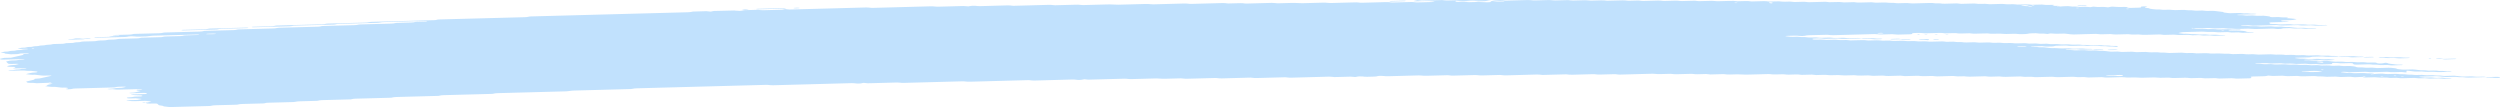 <svg width="443" height="19" viewBox="0 0 443 19" fill="none" xmlns="http://www.w3.org/2000/svg">
<path d="M414.413 10.024C413.808 10.039 413.198 10.05 412.606 10.074C412.222 10.089 412.057 10.045 411.801 10.023C411.716 10.014 411.624 9.999 411.545 10.001C410.947 10.017 410.349 10.034 409.751 10.052C409.567 10.091 409.452 10.143 409.171 10.161C408.896 10.179 408.573 10.179 408.268 10.188C407.865 10.199 407.462 10.21 407.06 10.22C406.858 10.225 406.693 10.244 406.626 10.279C406.614 10.285 406.748 10.3 406.821 10.309C407.066 10.339 407.304 10.373 407.572 10.396C407.828 10.417 408.146 10.382 408.42 10.409C409.037 10.472 409.043 10.471 409.513 10.459C409.915 10.448 410.318 10.436 410.721 10.428C410.8 10.426 410.892 10.441 410.977 10.449C411.233 10.471 411.398 10.521 411.777 10.502C412.063 10.487 412.381 10.484 412.68 10.476C412.93 10.505 413.162 10.537 413.43 10.56C413.68 10.582 413.754 10.599 413.619 10.628C413.497 10.654 413.326 10.665 413.101 10.667C412.899 10.668 412.698 10.677 412.497 10.682C412.393 10.685 412.295 10.687 412.198 10.69C411.813 10.701 411.813 10.701 411.111 10.637C410.837 10.613 410.526 10.647 410.263 10.624C410.086 10.608 409.934 10.584 409.763 10.567C409.69 10.56 409.574 10.559 409.482 10.561C409.177 10.568 408.872 10.573 408.579 10.586C408.371 10.595 408.249 10.623 408.274 10.65C408.28 10.661 408.426 10.677 408.512 10.678C408.707 10.68 408.914 10.666 409.104 10.673C409.287 10.68 409.476 10.7 409.61 10.722C409.885 10.768 410.196 10.727 410.458 10.739C410.733 10.752 410.959 10.791 411.221 10.815C411.288 10.821 411.416 10.811 411.52 10.808C411.819 10.801 412.118 10.795 412.417 10.788C412.667 10.817 412.936 10.843 413.162 10.876C413.571 10.935 414.01 10.958 414.541 10.929C414.84 10.913 415.133 10.919 415.371 10.958C415.615 10.998 415.895 10.994 416.207 10.986C416.494 10.978 416.786 10.956 417.079 10.984C417.714 11.045 417.72 11.048 418.471 11.024C418.696 11.018 418.867 11.015 419.038 11.038C419.197 11.059 419.368 11.077 419.532 11.097C419.831 11.09 420.136 11.083 420.435 11.075C420.82 11.064 421.033 11.078 421.125 11.133C421.18 11.167 421.204 11.198 421.339 11.221C421.497 11.249 421.668 11.248 421.9 11.24C422.12 11.233 422.278 11.222 422.37 11.186C422.406 11.171 422.48 11.157 422.547 11.145C422.602 11.136 422.687 11.123 422.736 11.125C422.828 11.129 422.95 11.139 422.98 11.152C423.279 11.272 423.279 11.273 423.584 11.308C423.92 11.347 424.268 11.382 424.573 11.425C424.847 11.464 425.122 11.447 425.421 11.447C425.647 11.447 425.793 11.473 425.775 11.499C425.763 11.514 425.677 11.535 425.604 11.537C425.006 11.557 424.402 11.574 423.798 11.588C423.725 11.59 423.633 11.572 423.548 11.563C423.377 11.545 423.224 11.517 423.041 11.511C422.858 11.505 422.645 11.52 422.443 11.525C422.242 11.53 422.028 11.543 421.845 11.535C421.662 11.527 421.516 11.499 421.345 11.48C421.265 11.471 421.156 11.458 421.088 11.461C420.643 11.485 420.313 11.452 419.996 11.408C419.929 11.399 419.813 11.393 419.728 11.395C419.02 11.412 418.318 11.432 417.61 11.451C417.323 11.459 417.091 11.424 417.03 11.366C417 11.333 416.939 11.3 416.939 11.268C416.939 11.208 416.603 11.175 416.359 11.182C415.957 11.192 415.548 11.2 415.151 11.215C414.828 11.227 414.553 11.215 414.333 11.179C414.077 11.139 413.784 11.146 413.491 11.157C413.272 11.165 413.21 11.198 413.223 11.28C413.235 11.347 413.131 11.368 412.734 11.379C412.234 11.392 411.728 11.406 411.221 11.417C411.142 11.419 411.05 11.402 410.971 11.393C410.8 11.376 410.648 11.347 410.464 11.341C410.281 11.334 410.068 11.349 409.866 11.355C409.665 11.36 409.451 11.374 409.268 11.367C409.085 11.36 408.933 11.33 408.768 11.311C408.689 11.302 408.591 11.289 408.512 11.291C408.109 11.299 407.706 11.311 407.304 11.322C406.852 11.334 406.852 11.334 406.211 11.272C405.918 11.245 405.625 11.267 405.339 11.274C405.034 11.282 404.747 11.286 404.509 11.247C404.35 11.221 404.173 11.205 403.984 11.21C403.477 11.222 402.977 11.237 402.471 11.249C402.385 11.251 402.269 11.246 402.202 11.237C401.879 11.195 401.561 11.162 401.11 11.183C400.719 11.201 400.298 11.202 399.908 11.219C399.694 11.228 399.596 11.259 399.639 11.284C399.664 11.297 399.792 11.312 399.877 11.312C400.072 11.313 400.286 11.298 400.469 11.304C400.847 11.316 401.037 11.399 401.531 11.377C401.824 11.363 402.129 11.358 402.434 11.354C402.513 11.353 402.599 11.372 402.684 11.382C402.928 11.408 403.142 11.443 403.496 11.425C403.789 11.411 404.1 11.407 404.399 11.399C404.875 11.386 404.875 11.387 405.491 11.448C405.784 11.477 406.077 11.454 406.364 11.447C406.577 11.442 406.779 11.432 406.95 11.446C407.212 11.467 407.401 11.514 407.725 11.511C408.03 11.508 408.329 11.495 408.634 11.49C408.823 11.487 409 11.503 409.153 11.529C409.311 11.556 409.482 11.568 409.689 11.562C409.988 11.554 410.294 11.544 410.599 11.539C410.684 11.538 410.782 11.547 410.861 11.555C411.032 11.573 411.197 11.594 411.361 11.613C411.66 11.607 411.966 11.605 412.259 11.593C412.484 11.584 412.643 11.588 412.826 11.608C413.058 11.634 413.247 11.682 413.625 11.659C413.815 11.648 414.034 11.651 414.223 11.641C414.455 11.629 414.614 11.633 414.779 11.663C415.09 11.72 415.481 11.721 415.883 11.699C416.323 11.675 416.652 11.703 416.982 11.747C417.33 11.792 417.33 11.791 417.598 11.901C417.677 11.933 417.903 11.948 418.092 11.942C418.41 11.932 418.684 11.937 418.916 11.975C419.16 12.015 419.453 12.011 419.752 12C420.149 11.985 420.545 11.972 420.869 12.029C421.027 12.057 421.198 12.064 421.412 12.057C422.016 12.039 422.626 12.028 423.218 12.007C423.578 11.993 423.786 12.024 424.03 12.051C424.359 12.088 424.719 12.121 424.719 12.199C424.719 12.212 424.805 12.227 424.878 12.237C425.037 12.258 425.207 12.275 425.372 12.295C425.616 12.325 425.854 12.35 426.19 12.334C426.483 12.321 426.794 12.317 427.093 12.308C427.392 12.299 427.667 12.294 427.935 12.332C428.246 12.374 428.576 12.415 428.93 12.447C429.18 12.47 429.51 12.431 429.778 12.462C429.943 12.481 430.101 12.502 430.278 12.518C430.352 12.525 430.468 12.52 430.565 12.518C430.767 12.514 430.974 12.511 431.169 12.502C431.395 12.491 431.566 12.493 431.737 12.515C431.895 12.536 432.054 12.565 432.237 12.571C432.512 12.58 432.817 12.54 433.091 12.586C433.232 12.609 433.409 12.63 433.592 12.637C433.775 12.644 433.989 12.63 434.184 12.63C434.269 12.63 434.373 12.646 434.422 12.659C434.452 12.666 434.41 12.685 434.367 12.695C434.312 12.707 434.233 12.723 434.153 12.725C433.549 12.743 432.945 12.758 432.341 12.774C431.981 12.784 431.981 12.784 431.255 12.722C431.084 12.707 430.895 12.71 430.681 12.717C430.394 12.726 430.101 12.743 429.802 12.725C429.412 12.657 428.93 12.651 428.417 12.677C428.204 12.688 428.008 12.688 427.85 12.669C427.514 12.632 427.16 12.597 426.861 12.552C426.629 12.517 426.519 12.514 426.422 12.562C426.391 12.577 426.361 12.593 426.367 12.607C426.403 12.656 426.471 12.705 426.507 12.755C426.519 12.768 426.471 12.784 426.44 12.799C426.342 12.841 426.214 12.838 426.001 12.803C425.787 12.768 425.531 12.746 425.189 12.761C424.896 12.775 424.579 12.773 424.286 12.788C423.834 12.81 423.517 12.778 423.194 12.736C423.127 12.727 423.011 12.722 422.925 12.724C422.016 12.747 421.113 12.772 420.204 12.795C420.008 12.8 419.831 12.785 419.679 12.758C419.52 12.732 419.343 12.718 419.148 12.723C418.342 12.744 417.537 12.762 416.731 12.788C416.402 12.799 416.14 12.786 415.914 12.752C415.743 12.726 415.584 12.718 415.371 12.721C415.139 12.724 414.974 12.734 414.858 12.762C414.748 12.79 414.828 12.807 415.072 12.829C415.334 12.853 415.578 12.883 415.828 12.911C416.03 12.907 416.231 12.899 416.426 12.9C416.512 12.9 416.591 12.918 416.677 12.928C416.921 12.957 417.146 12.986 417.494 12.97C417.787 12.956 418.098 12.953 418.397 12.944C418.812 12.933 418.812 12.933 419.484 12.996C419.654 13.011 419.837 13.01 420.057 13.002C420.246 12.995 420.442 13.008 420.576 13.038C420.631 13.05 420.613 13.07 420.497 13.135C420.497 13.184 420.625 13.162 420.667 13.13C420.734 13.085 420.606 13.07 420.362 13.095C420.191 13.113 420.106 13.138 420.149 13.159C420.173 13.17 420.289 13.184 420.497 13.135C421.034 13.076 421.442 13.069 421.833 13.053C422.065 13.044 422.211 13.048 422.394 13.074C422.614 13.105 422.834 13.137 423.194 13.122C423.584 13.104 423.999 13.102 424.396 13.087C424.762 13.073 424.951 13.117 425.183 13.142C425.464 13.173 425.775 13.138 426.031 13.156C426.3 13.174 426.489 13.218 426.8 13.226C427.252 13.199 427.538 13.248 427.88 13.281C428.149 13.306 428.466 13.284 428.753 13.273C429.076 13.261 429.345 13.272 429.57 13.308C429.827 13.349 430.114 13.34 430.407 13.331C431.09 13.311 431.114 13.308 431.511 13.363C431.798 13.402 432.072 13.384 432.359 13.38C432.609 13.406 432.853 13.435 433.116 13.459C433.183 13.465 433.311 13.455 433.415 13.452C433.714 13.444 434.019 13.436 434.318 13.428C434.519 13.423 434.733 13.408 434.916 13.414C435.099 13.421 435.252 13.45 435.416 13.469C435.581 13.488 435.752 13.507 435.911 13.526C436.155 13.556 436.387 13.581 436.728 13.566C437.021 13.553 437.326 13.549 437.631 13.54C438.016 13.529 438.004 13.532 438.718 13.592C439.102 13.624 439.499 13.585 439.889 13.581C440.085 13.579 440.274 13.59 440.408 13.619C440.463 13.63 440.445 13.65 440.463 13.667C439.456 13.694 438.443 13.717 437.448 13.749C437.064 13.762 436.863 13.727 436.655 13.697C436.313 13.649 435.862 13.719 435.538 13.657C435.343 13.62 435.062 13.6 434.727 13.618C434.532 13.627 434.324 13.627 434.123 13.635C433.61 13.657 433.14 13.658 432.731 13.59C432.591 13.566 432.39 13.553 432.243 13.53C432.072 13.505 431.908 13.492 431.706 13.496C430.797 13.52 429.894 13.544 428.991 13.57C428.911 13.572 428.832 13.587 428.765 13.598C428.594 13.626 428.649 13.647 428.924 13.665C429.015 13.671 429.088 13.684 429.174 13.694C429.339 13.713 429.491 13.743 429.674 13.749C429.857 13.756 430.071 13.743 430.272 13.738C430.474 13.733 430.687 13.718 430.87 13.724C431.053 13.731 431.206 13.759 431.377 13.777C431.456 13.786 431.554 13.801 431.633 13.8C432.036 13.794 432.432 13.783 432.835 13.774C433.085 13.801 433.299 13.84 433.598 13.849C433.787 13.855 433.989 13.844 434.184 13.846C434.269 13.847 434.379 13.862 434.422 13.874C434.446 13.882 434.367 13.902 434.306 13.912C434.074 13.95 433.757 13.943 433.47 13.955C433.159 13.968 432.878 13.964 432.64 13.925C432.481 13.899 432.304 13.885 432.109 13.89C431.602 13.903 431.102 13.918 430.596 13.929C430.51 13.931 430.406 13.922 430.327 13.915C429.686 13.855 429.686 13.853 429.235 13.866C428.57 13.884 428.57 13.884 428.124 13.832C428.039 13.822 427.947 13.803 427.874 13.804C427.166 13.82 426.464 13.836 425.763 13.859C425.531 13.866 425.372 13.866 425.201 13.84C425.055 13.818 424.884 13.793 424.701 13.787C424.512 13.781 424.304 13.796 424.103 13.801C423.902 13.806 423.688 13.819 423.511 13.811C423.328 13.803 423.169 13.775 423.011 13.755C422.846 13.735 422.669 13.736 422.443 13.743C421.747 13.766 421.741 13.763 421.052 13.702C420.972 13.695 420.869 13.687 420.783 13.689C420.277 13.701 419.777 13.716 419.27 13.728C419.075 13.733 418.886 13.72 418.751 13.691C418.696 13.679 418.715 13.659 418.678 13.62C418.635 13.612 418.684 13.627 418.696 13.642C418.788 13.64 418.898 13.642 418.965 13.634C419.136 13.616 419.221 13.591 419.178 13.57C419.154 13.559 419.038 13.545 418.965 13.545C418.831 13.545 418.715 13.567 418.678 13.62C418.294 13.653 417.885 13.66 417.488 13.676C417.256 13.686 417.11 13.681 416.927 13.655C416.707 13.623 416.481 13.593 416.121 13.609C415.731 13.627 415.316 13.63 414.913 13.643C414.449 13.659 414.248 13.57 413.857 13.572C413.455 13.574 413.052 13.591 412.649 13.603C412.295 13.613 412.295 13.613 411.563 13.548C411.294 13.524 410.977 13.559 410.715 13.534C410.538 13.518 410.385 13.495 410.214 13.478C410.141 13.471 410.025 13.471 409.934 13.473C409.427 13.485 408.915 13.493 408.426 13.514C407.871 13.54 407.45 13.512 407.053 13.454C406.553 13.465 406.047 13.471 405.552 13.49C405.192 13.504 404.985 13.471 404.741 13.444C404.655 13.435 404.582 13.42 404.491 13.416C404.399 13.412 404.289 13.42 404.191 13.423C403.789 13.434 403.374 13.439 402.983 13.457C402.501 13.48 402.318 13.398 401.946 13.388C401.696 13.437 401.561 13.504 401.067 13.508C400.664 13.512 400.262 13.528 399.859 13.539C399.658 13.544 399.456 13.55 399.255 13.555C398.931 13.564 398.779 13.603 398.846 13.662C398.883 13.695 398.913 13.728 398.944 13.76C399.005 13.819 398.852 13.868 398.596 13.876C397.888 13.894 397.186 13.914 396.478 13.931C396.289 13.936 396.106 13.919 395.953 13.892C395.795 13.866 395.618 13.854 395.423 13.859C394.715 13.877 394.013 13.897 393.305 13.914C393.226 13.916 393.122 13.906 393.043 13.898C392.872 13.88 392.707 13.86 392.542 13.841C392.14 13.85 391.743 13.856 391.346 13.867C390.706 13.885 390.706 13.886 390.236 13.832C390.15 13.822 390.065 13.803 389.986 13.804C389.68 13.808 389.381 13.818 389.076 13.827C388.179 13.853 388.179 13.853 387.917 13.823C387.679 13.795 387.465 13.761 387.105 13.777C386.715 13.795 386.3 13.801 385.897 13.811C385.598 13.818 385.299 13.826 385 13.828C384.921 13.829 384.835 13.81 384.75 13.8C384.506 13.769 384.268 13.745 383.932 13.761C383.737 13.771 383.529 13.773 383.328 13.778C382.803 13.792 382.803 13.792 381.943 13.733C381.857 13.727 381.754 13.72 381.668 13.723C380.96 13.741 380.259 13.76 379.551 13.777C379.465 13.779 379.362 13.773 379.276 13.768C378.312 13.711 378.312 13.711 377.287 13.739C376.896 13.748 376.884 13.752 376.475 13.7C376.292 13.677 376.14 13.666 375.926 13.673C375.121 13.697 374.309 13.713 373.51 13.741C373.15 13.752 372.942 13.723 372.698 13.696C372.613 13.687 372.521 13.667 372.448 13.668C371.642 13.687 370.837 13.71 370.031 13.729C369.958 13.731 369.867 13.711 369.781 13.702C369.616 13.684 369.458 13.657 369.275 13.651C369.085 13.645 368.878 13.66 368.67 13.665C368.164 13.678 368.164 13.677 367.578 13.619C367.499 13.611 367.395 13.6 367.316 13.602C366.51 13.621 365.699 13.638 364.899 13.667C364.442 13.683 364.13 13.654 363.807 13.613C363.74 13.604 363.624 13.6 363.539 13.602C362.629 13.624 361.726 13.65 360.817 13.673C360.628 13.678 360.445 13.661 360.292 13.635C360.048 13.595 359.761 13.6 359.456 13.609C358.754 13.63 358.748 13.629 358.333 13.581C358.248 13.571 358.175 13.558 358.083 13.553C357.998 13.548 357.888 13.551 357.796 13.553C357.394 13.563 356.991 13.574 356.588 13.585C356.185 13.596 355.776 13.602 355.38 13.619C354.892 13.639 354.66 13.575 354.318 13.545C353.818 13.558 353.305 13.566 352.811 13.587C352.433 13.603 352.256 13.559 352.005 13.536C351.92 13.528 351.828 13.511 351.749 13.513C350.84 13.535 349.931 13.559 349.028 13.586C348.808 13.592 348.661 13.584 348.478 13.56C348.07 13.506 348.051 13.508 347.368 13.528C347.069 13.537 346.782 13.545 346.526 13.505C346.3 13.468 346.025 13.459 345.702 13.471C345.305 13.486 344.896 13.494 344.494 13.504C344.091 13.514 343.688 13.529 343.285 13.534C342.962 13.539 342.767 13.493 342.51 13.469C342.431 13.462 342.321 13.461 342.23 13.463C341.827 13.472 341.412 13.479 341.021 13.495C340.546 13.516 340.283 13.462 339.948 13.43C339.874 13.423 339.752 13.427 339.661 13.43C338.953 13.448 338.251 13.468 337.543 13.487C337.293 13.46 337.037 13.434 336.786 13.407C336.384 13.417 335.981 13.428 335.578 13.438C335.273 13.446 334.962 13.449 334.675 13.464C334.303 13.484 334.12 13.437 333.87 13.414C333.784 13.406 333.693 13.389 333.613 13.391C333.107 13.402 332.6 13.414 332.1 13.431C331.624 13.448 331.435 13.359 331.044 13.36C330.642 13.361 330.227 13.373 329.836 13.391C329.385 13.412 329.067 13.38 328.744 13.338C328.677 13.329 328.561 13.324 328.475 13.326C327.969 13.338 327.468 13.353 326.962 13.365C326.877 13.367 326.773 13.362 326.687 13.356C325.723 13.297 325.723 13.296 325.302 13.308C325.003 13.316 324.698 13.326 324.393 13.331C324.308 13.333 324.204 13.324 324.124 13.316C323.49 13.255 323.49 13.255 323.032 13.266C322.629 13.277 322.227 13.288 321.824 13.299C321.574 13.272 321.317 13.246 321.067 13.22C320.567 13.233 320.054 13.243 319.56 13.26C319.328 13.268 319.176 13.265 318.999 13.241C318.779 13.211 318.559 13.176 318.193 13.193C317.803 13.211 317.388 13.213 316.991 13.228C316.515 13.245 316.32 13.155 315.935 13.156C315.533 13.157 315.118 13.17 314.727 13.188C314.275 13.209 313.958 13.177 313.635 13.134C313.568 13.126 313.452 13.121 313.366 13.123C312.256 13.151 311.151 13.18 310.041 13.211C309.357 13.23 309.357 13.231 308.057 13.176C307.966 13.172 307.868 13.168 307.777 13.17C307.374 13.179 306.959 13.186 306.568 13.203C306.092 13.224 305.83 13.17 305.494 13.137C305.421 13.13 305.305 13.134 305.208 13.136C304.902 13.143 304.603 13.152 304.298 13.16C303.896 13.171 303.493 13.182 303.09 13.193C302.84 13.167 302.584 13.14 302.333 13.115C301.833 13.127 301.32 13.134 300.826 13.155C300.448 13.171 300.271 13.13 300.021 13.106C299.935 13.098 299.844 13.081 299.764 13.082C298.855 13.104 297.946 13.127 297.043 13.154C296.671 13.166 296.5 13.121 296.25 13.099C296.164 13.092 296.067 13.079 295.987 13.081C295.383 13.095 294.779 13.112 294.175 13.129C293.833 13.138 293.833 13.138 293.089 13.077C293.003 13.07 292.906 13.063 292.82 13.065C290.904 13.115 288.994 13.167 287.078 13.217C286.883 13.222 286.706 13.207 286.553 13.18C286.395 13.153 286.218 13.139 286.022 13.144C285.217 13.165 284.405 13.184 283.606 13.21C283.276 13.221 283.014 13.208 282.788 13.173C282.617 13.147 282.459 13.137 282.245 13.143C281.842 13.155 281.44 13.165 281.037 13.176C280.634 13.187 280.231 13.198 279.829 13.209C279.426 13.22 279.017 13.226 278.62 13.243C278.132 13.263 277.894 13.202 277.559 13.171C276.954 13.186 276.35 13.201 275.752 13.217C274.947 13.238 274.141 13.26 273.336 13.28C273.263 13.282 273.171 13.264 273.086 13.255C272.835 13.231 272.652 13.196 272.28 13.207C270.474 13.259 268.655 13.304 266.843 13.356C266.465 13.367 266.3 13.324 266.044 13.301C265.958 13.294 265.861 13.28 265.781 13.282C264.774 13.307 263.768 13.335 262.761 13.362C262.352 13.373 262.352 13.373 261.668 13.311C261.589 13.304 261.485 13.295 261.4 13.297C260.088 13.331 258.782 13.367 257.47 13.401C257.275 13.406 257.098 13.392 256.939 13.366C256.787 13.339 256.604 13.324 256.414 13.329C255.206 13.361 253.992 13.391 252.79 13.426C252.466 13.436 252.198 13.427 251.966 13.391C251.801 13.366 251.636 13.355 251.429 13.361C249.617 13.409 247.804 13.456 245.992 13.508C245.644 13.517 245.4 13.498 245.18 13.466C245.003 13.44 244.851 13.435 244.631 13.439C244.399 13.444 244.259 13.455 244.131 13.485C243.966 13.523 243.862 13.572 243.472 13.575C243.069 13.578 242.66 13.59 242.263 13.607C241.885 13.623 241.708 13.579 241.47 13.552C241.293 13.533 241.128 13.53 240.903 13.539C240.695 13.547 240.567 13.564 240.445 13.596C240.176 13.663 240.152 13.663 239.823 13.62C239.646 13.598 239.487 13.58 239.292 13.584C238.486 13.604 237.681 13.626 236.875 13.648C236.411 13.661 236.405 13.663 236.058 13.614C235.887 13.589 235.722 13.577 235.52 13.583C233.305 13.642 231.09 13.7 228.875 13.762C228.533 13.772 228.302 13.752 228.057 13.722C227.978 13.712 227.899 13.698 227.807 13.694C227.716 13.69 227.612 13.694 227.514 13.696C225.903 13.739 224.286 13.779 222.681 13.827C222.315 13.838 222.12 13.806 221.87 13.78C221.784 13.771 221.711 13.757 221.62 13.754C221.528 13.751 221.418 13.757 221.321 13.76C219.71 13.803 218.093 13.844 216.488 13.891C216.103 13.902 215.938 13.861 215.688 13.839C215.603 13.831 215.511 13.816 215.432 13.818C214.926 13.829 214.425 13.844 213.919 13.857C212.71 13.889 211.502 13.92 210.294 13.954C209.83 13.967 209.629 13.879 209.238 13.882C208.732 13.887 208.231 13.907 207.725 13.921C207.322 13.932 206.919 13.942 206.517 13.954C206.12 13.965 206.12 13.965 205.131 13.907C205.046 13.902 204.942 13.895 204.857 13.897C203.447 13.934 202.032 13.971 200.628 14.01C200.305 14.019 200.036 14.014 199.804 13.978C199.639 13.952 199.469 13.939 199.267 13.945C197.15 14.002 195.038 14.058 192.921 14.114C192.842 14.116 192.738 14.106 192.659 14.098C192.488 14.08 192.323 14.059 192.158 14.04C192.036 14.063 191.878 14.084 191.798 14.11C191.688 14.144 191.542 14.154 191.31 14.16C191.078 14.166 190.932 14.164 190.749 14.138C190.529 14.107 190.303 14.082 189.943 14.092C187.728 14.154 185.513 14.211 183.298 14.272C182.932 14.282 182.761 14.239 182.505 14.216C182.419 14.209 182.321 14.198 182.242 14.2C181.333 14.223 180.43 14.248 179.521 14.271C177 14.339 174.48 14.403 171.966 14.475C171.508 14.488 171.197 14.463 170.874 14.42C170.807 14.411 170.691 14.406 170.605 14.408C167.078 14.502 163.551 14.596 160.03 14.69C159.841 14.695 159.658 14.679 159.505 14.653C159.347 14.626 159.17 14.614 158.974 14.618C157.363 14.661 155.753 14.704 154.142 14.748C153.739 14.758 153.733 14.759 153.318 14.712C153.232 14.702 153.141 14.683 153.074 14.685C152.933 14.69 152.799 14.715 152.701 14.748C152.604 14.784 152.451 14.794 152.225 14.801C151.993 14.808 151.841 14.805 151.664 14.781C151.438 14.751 151.231 14.723 150.865 14.733C146.233 14.86 141.601 14.982 136.97 15.108C136.598 15.117 136.427 15.076 136.17 15.053C136.085 15.046 136 15.036 135.908 15.034C135.81 15.032 135.707 15.038 135.609 15.041C128.055 15.242 120.5 15.445 112.946 15.646C112.494 15.658 112.5 15.658 112.006 15.749C111.945 15.76 111.865 15.775 111.78 15.777C109.467 15.841 107.148 15.902 104.83 15.964C103.823 15.991 102.816 16.018 101.809 16.044C101.449 16.053 101.449 16.053 100.589 16.16C100.515 16.169 100.43 16.181 100.344 16.183C96.317 16.291 92.29 16.399 88.256 16.505C87.939 16.513 87.682 16.531 87.536 16.579C87.432 16.613 87.298 16.632 87.097 16.638C84.277 16.714 81.458 16.79 78.633 16.863C78.297 16.872 78.096 16.9 77.931 16.942C77.876 16.956 77.827 16.972 77.748 16.982C77.675 16.99 77.565 16.993 77.473 16.996C75.057 17.061 72.641 17.127 70.218 17.189C69.858 17.198 69.711 17.235 69.534 17.273C69.473 17.286 69.431 17.304 69.351 17.313C69.272 17.321 69.156 17.321 69.058 17.323C67.045 17.376 65.031 17.431 63.017 17.485C62.627 17.48 62.541 17.537 62.352 17.572C62.285 17.584 62.236 17.599 62.157 17.608C62.072 17.615 61.962 17.614 61.858 17.616C60.247 17.659 58.636 17.705 57.019 17.744C56.647 17.753 56.573 17.804 56.372 17.839C56.305 17.849 56.238 17.866 56.158 17.869C55.152 17.898 54.145 17.925 53.138 17.951C52.802 17.96 52.802 17.959 52.21 18.057C52.143 18.068 52.064 18.08 51.978 18.083C50.471 18.124 48.958 18.164 47.444 18.205C47.249 18.21 47.115 18.233 47.017 18.267C46.92 18.301 46.779 18.323 46.584 18.328C45.376 18.36 44.167 18.394 42.959 18.424C42.624 18.432 42.404 18.457 42.258 18.501C42.148 18.535 42.014 18.552 41.8 18.558C40.592 18.59 39.383 18.624 38.169 18.652C37.815 18.66 37.632 18.694 37.486 18.735C37.37 18.769 37.235 18.781 37.01 18.787C34.794 18.845 32.573 18.902 30.364 18.966C29.992 18.977 29.803 18.942 29.559 18.917C29.211 18.882 28.888 18.845 28.888 18.767C28.888 18.755 28.784 18.741 28.711 18.731C28.168 18.657 28.168 18.657 28.082 18.578C28.033 18.529 27.979 18.48 27.936 18.43C27.856 18.349 27.661 18.328 27.1 18.343C26.898 18.348 26.697 18.355 26.496 18.358C26.197 18.365 25.971 18.333 25.916 18.273C25.885 18.24 25.849 18.208 25.818 18.175C26.123 18.167 26.117 18.166 26.654 18.046C26.88 17.995 26.88 17.995 26.447 17.945C26.282 17.926 26.123 17.905 25.946 17.887C25.867 17.879 25.763 17.874 25.678 17.876C25.172 17.888 24.671 17.902 24.171 17.916C23.365 17.938 23.365 17.938 22.547 17.837C22.48 17.829 22.377 17.814 22.389 17.806C22.456 17.769 22.621 17.753 22.828 17.749C23.133 17.743 23.432 17.733 23.731 17.726C23.933 17.721 24.134 17.715 24.335 17.71C24.524 17.672 24.72 17.635 24.897 17.597C25.178 17.537 25.177 17.535 24.793 17.493C24.549 17.466 24.287 17.441 24.036 17.415C23.737 17.423 23.432 17.432 23.133 17.439C22.755 17.448 22.602 17.429 22.505 17.364C22.419 17.308 22.523 17.259 22.816 17.247C23.115 17.235 23.396 17.227 23.548 17.177C23.695 17.128 23.951 17.11 24.268 17.105C24.47 17.102 24.671 17.096 24.872 17.09C25.135 17.082 25.275 17.031 25.22 16.975C25.19 16.938 25.129 16.907 24.891 16.899C23.835 16.864 23.823 16.865 23.298 16.798C23.249 16.792 23.213 16.774 23.231 16.765C23.262 16.75 23.329 16.729 23.402 16.726C24.104 16.704 24.805 16.684 25.507 16.669C25.739 16.664 25.91 16.657 25.989 16.62C26.099 16.57 26.05 16.523 25.837 16.488C25.77 16.478 25.66 16.464 25.586 16.465C24.781 16.483 23.982 16.505 23.176 16.523C23.103 16.525 22.969 16.508 22.938 16.495C22.877 16.472 22.968 16.44 23.182 16.429C23.463 16.414 23.75 16.413 23.939 16.363C24.201 16.293 24.525 16.229 24.817 16.161C24.866 16.149 24.946 16.126 24.927 16.124C24.775 16.103 24.598 16.086 24.439 16.065C24.171 16.03 24.171 15.982 24.232 15.935C24.28 15.897 24.464 15.882 24.689 15.882C24.787 15.882 24.909 15.882 24.988 15.873C25.196 15.852 25.263 15.824 25.159 15.803C25.098 15.791 24.988 15.774 24.915 15.776C23.609 15.809 22.297 15.841 20.997 15.881C20.613 15.893 20.436 15.856 20.204 15.829C20.027 15.808 19.863 15.8 19.643 15.815C19.435 15.829 19.234 15.821 19.106 15.788C19.002 15.761 19.185 15.739 19.68 15.713C19.771 15.708 19.875 15.705 19.942 15.695C20.65 15.588 20.65 15.587 21.138 15.573C21.614 15.56 21.614 15.559 21.864 15.501C21.98 15.475 22.108 15.448 22.218 15.42C22.261 15.409 22.334 15.389 22.309 15.383C22.175 15.353 21.992 15.346 21.779 15.353C21.303 15.37 20.741 15.356 20.491 15.45C20.393 15.486 20.241 15.495 20.021 15.501C17.812 15.559 15.603 15.62 13.388 15.676C13.028 15.685 12.863 15.722 12.723 15.762C12.601 15.796 12.467 15.806 12.235 15.812C12.003 15.818 11.82 15.821 11.685 15.788C11.606 15.768 11.673 15.741 11.856 15.713C12.119 15.673 12.07 15.623 11.985 15.577C11.924 15.546 11.734 15.524 11.533 15.526C11.234 15.53 10.947 15.541 10.697 15.501C10.551 15.479 10.367 15.463 10.203 15.443C9.885 15.402 9.568 15.361 9.123 15.387C8.818 15.377 8.604 15.342 8.36 15.314C7.951 15.268 7.914 15.261 8.207 15.213C8.537 15.158 8.28 15.087 8.464 15.033C8.659 14.976 8.927 14.925 9.165 14.871C9.226 14.858 9.281 14.845 9.342 14.831C9.202 14.811 9.074 14.786 8.909 14.772C8.696 14.754 8.586 14.733 8.598 14.671C8.555 14.662 8.573 14.685 8.622 14.691C8.677 14.697 8.811 14.692 8.879 14.685C9.049 14.666 9.135 14.641 9.092 14.62C9.068 14.61 8.952 14.596 8.879 14.596C8.744 14.596 8.628 14.617 8.592 14.671C7.908 14.712 7.2 14.732 6.493 14.748C6.419 14.749 6.328 14.73 6.242 14.72C5.962 14.686 5.962 14.687 5.138 14.677C5.052 14.676 4.937 14.662 4.894 14.648C4.717 14.588 4.723 14.521 4.638 14.457C4.796 14.415 4.955 14.374 5.12 14.334C5.449 14.252 5.876 14.179 6.133 14.089C6.078 14.04 6.004 13.992 6.273 13.952C7.036 13.902 7.03 13.902 7.237 13.855C7.829 13.72 8.415 13.584 9.031 13.451C9.196 13.416 9.196 13.397 8.903 13.383C8.811 13.379 8.714 13.377 8.616 13.38C8.311 13.386 8.006 13.404 7.707 13.4C7.408 13.397 7.188 13.354 6.944 13.327C6.694 13.299 6.444 13.27 6.194 13.242C5.907 13.245 5.62 13.272 5.333 13.228C5.113 13.193 4.839 13.168 4.589 13.139C4.778 13.064 5.132 13.007 5.406 12.94C5.657 12.88 5.663 12.88 6.334 12.834C6.651 12.812 6.761 12.7 6.493 12.667C6.169 12.627 5.827 12.591 5.498 12.553C5.211 12.556 4.918 12.583 4.644 12.538C4.43 12.505 4.186 12.482 3.832 12.495C3.234 12.516 2.624 12.527 2.02 12.545C1.812 12.551 1.586 12.547 1.495 12.513C1.434 12.49 1.611 12.457 1.812 12.45C2.117 12.44 2.392 12.428 2.544 12.379C2.691 12.329 2.959 12.314 3.277 12.307C3.362 12.305 3.46 12.293 3.503 12.281C3.722 12.224 3.966 12.174 4.436 12.176C4.631 12.156 4.735 12.132 4.674 12.108C4.637 12.095 4.509 12.078 4.436 12.08C3.93 12.09 3.423 12.1 2.929 12.118C2.697 12.126 2.52 12.127 2.374 12.098C2.27 12.078 2.325 12.051 2.52 12.022C2.691 11.998 2.74 11.969 2.728 11.935C2.697 11.857 2.514 11.834 1.928 11.839C1.507 11.843 1.403 11.83 1.312 11.762C1.287 11.747 1.226 11.725 1.269 11.714C1.532 11.646 1.702 11.563 2.197 11.531C2.392 11.519 2.599 11.519 2.721 11.494C2.843 11.468 2.953 11.438 3.081 11.413C3.24 11.383 3.35 11.356 3.277 11.337C3.155 11.303 2.959 11.3 2.734 11.312C2.538 11.322 2.331 11.323 2.13 11.329C1.769 11.34 1.477 11.314 1.434 11.27C1.318 11.155 1.196 11.041 1.092 10.926C1.08 10.912 1.11 10.895 1.159 10.883C1.33 10.841 1.513 10.801 1.69 10.761C1.898 10.714 2.227 10.723 2.508 10.714C2.905 10.701 2.904 10.702 3.435 10.607C3.643 10.569 4.003 10.584 4.216 10.55C4.284 10.539 4.387 10.521 4.369 10.511C4.345 10.499 4.223 10.489 4.131 10.483C4.046 10.477 3.942 10.474 3.85 10.477C2.74 10.506 1.635 10.536 0.525 10.564C0.336 10.569 0.128 10.547 0.061 10.517C-0.006 10.488 0.012 10.453 -0 10.42C0.177 10.38 0.378 10.342 0.531 10.298C0.647 10.264 0.781 10.25 1.013 10.248C1.318 10.245 1.617 10.233 1.959 10.224C2.593 10.079 3.216 9.927 3.899 9.782C4.174 9.724 4.107 9.664 4.162 9.602C4.217 9.544 4.625 9.553 4.9 9.536C5.12 9.522 5.193 9.491 5.107 9.469C5.059 9.456 4.949 9.441 4.863 9.441C4.662 9.441 4.461 9.45 4.259 9.455C4.058 9.46 3.826 9.457 3.661 9.474C3.503 9.49 3.399 9.523 3.295 9.552C3.179 9.584 3.027 9.595 2.795 9.597C2.496 9.599 2.197 9.608 1.898 9.615C1.568 9.576 1.226 9.538 0.909 9.498C0.848 9.49 0.836 9.467 0.842 9.452C0.854 9.413 0.763 9.39 0.561 9.371C0.39 9.355 0.25 9.332 0.091 9.312C0.213 9.285 0.348 9.26 0.445 9.231C0.659 9.17 0.927 9.127 1.391 9.129C1.574 9.09 1.721 9.042 1.959 9.016C2.184 8.99 2.569 9.016 2.74 8.957C2.825 8.928 2.953 8.896 3.118 8.884C3.381 8.865 3.722 8.875 3.875 8.819C3.966 8.787 4.101 8.759 4.277 8.751C4.479 8.742 4.686 8.74 4.833 8.721C4.912 8.711 4.998 8.695 4.998 8.681C4.998 8.672 4.876 8.658 4.79 8.652C4.711 8.646 4.607 8.641 4.515 8.643C4.21 8.649 3.911 8.659 3.606 8.665C3.521 8.667 3.423 8.66 3.332 8.654C3.063 8.639 3.081 8.619 3.295 8.583C3.509 8.548 3.661 8.504 3.838 8.463C4.033 8.456 4.277 8.459 4.412 8.44C4.638 8.409 4.796 8.365 4.979 8.326C5.181 8.32 5.388 8.318 5.577 8.307C5.657 8.303 5.693 8.281 5.76 8.269C5.882 8.244 5.986 8.208 6.151 8.196C6.419 8.178 6.749 8.185 6.908 8.131C6.999 8.099 7.139 8.065 7.31 8.063C7.786 8.059 7.988 8.005 8.232 7.953C8.415 7.914 8.805 7.934 9.007 7.896C9.141 7.871 9.239 7.84 9.373 7.816C9.428 7.806 9.544 7.801 9.635 7.798C10.136 7.783 10.642 7.773 11.143 7.757C11.222 7.754 11.295 7.739 11.356 7.727C11.484 7.701 11.563 7.665 11.722 7.649C11.881 7.632 12.107 7.632 12.302 7.627C12.93 7.612 12.979 7.616 13.266 7.531C13.498 7.463 14.066 7.512 14.255 7.436C14.364 7.393 14.566 7.357 14.926 7.352C15.432 7.345 15.933 7.326 16.439 7.313C16.891 7.301 16.885 7.301 17.373 7.209C17.593 7.167 17.916 7.173 18.203 7.165C18.508 7.157 18.788 7.146 18.935 7.096C19.081 7.047 19.35 7.032 19.661 7.025C19.948 7.018 20.271 7.023 20.497 6.983C21.046 6.888 21.04 6.887 21.425 6.877C22.029 6.861 22.633 6.845 23.237 6.828C23.64 6.817 24.061 6.815 24.439 6.793C24.714 6.778 24.836 6.722 25.013 6.683C25.513 6.668 26.014 6.654 26.514 6.64C27.216 6.62 27.924 6.602 28.631 6.583C28.936 6.545 28.979 6.462 29.492 6.458C29.797 6.456 30.096 6.443 30.401 6.435C30.907 6.421 31.408 6.404 31.914 6.397C32.299 6.392 32.366 6.338 32.567 6.304C32.634 6.292 32.695 6.276 32.775 6.273C33.568 6.245 34.386 6.239 35.161 6.198C35.24 6.194 35.313 6.173 35.331 6.159C35.344 6.151 35.24 6.136 35.173 6.129C35.093 6.121 34.99 6.113 34.904 6.115C32.384 6.181 29.864 6.249 27.344 6.315C26.99 6.325 26.99 6.324 26.13 6.433C26.056 6.442 25.971 6.452 25.879 6.455C25.477 6.467 25.068 6.474 24.671 6.489C24.348 6.501 24.079 6.489 23.847 6.453C23.683 6.427 23.512 6.419 23.304 6.421C23.072 6.424 22.92 6.435 22.785 6.462C22.609 6.499 22.517 6.546 22.145 6.556C20.43 6.599 18.715 6.647 17.007 6.692C16.769 6.678 16.653 6.658 16.714 6.633C16.75 6.618 16.824 6.598 16.897 6.596C17.599 6.575 18.306 6.557 19.008 6.537C19.106 6.535 19.24 6.536 19.295 6.527C19.563 6.482 19.661 6.41 20.168 6.405C20.461 6.402 20.759 6.387 21.04 6.373C21.12 6.369 21.193 6.348 21.211 6.333C21.217 6.325 21.12 6.31 21.046 6.303C20.778 6.275 20.467 6.309 20.198 6.289C20.107 6.283 19.978 6.273 19.96 6.261C19.948 6.25 20.052 6.232 20.125 6.221C20.192 6.211 20.284 6.202 20.375 6.199C21.18 6.176 21.986 6.153 22.792 6.135C23.121 6.128 23.353 6.103 23.499 6.057C23.609 6.024 23.744 6.006 23.951 6.001C25.361 5.964 26.77 5.923 28.186 5.89C28.54 5.882 28.723 5.849 28.869 5.806C28.985 5.773 29.12 5.761 29.345 5.755C31.365 5.703 33.373 5.646 35.393 5.596C35.765 5.587 35.875 5.544 36.064 5.508C36.131 5.495 36.174 5.479 36.259 5.471C36.344 5.463 36.454 5.464 36.558 5.462C38.169 5.419 39.78 5.374 41.397 5.334C41.776 5.325 41.849 5.276 42.044 5.241C42.111 5.23 42.172 5.212 42.252 5.209C43.46 5.175 44.668 5.144 45.876 5.111C46.682 5.089 47.487 5.067 48.293 5.046C48.689 5.037 48.689 5.036 49.226 4.941C49.287 4.93 49.373 4.918 49.452 4.915C51.771 4.851 54.084 4.791 56.403 4.728C56.598 4.723 56.738 4.7 56.836 4.667C56.933 4.633 57.074 4.61 57.263 4.605C59.075 4.555 60.888 4.507 62.706 4.46C63.036 4.452 63.267 4.428 63.414 4.384C63.524 4.35 63.658 4.332 63.865 4.327C65.678 4.28 67.49 4.229 69.309 4.183C69.656 4.174 69.827 4.141 69.998 4.101C70.059 4.087 70.108 4.064 70.181 4.062C71.084 4.035 71.981 4.006 72.891 3.987C73.269 3.979 73.397 3.937 73.55 3.898C73.672 3.866 73.812 3.855 74.044 3.851C74.55 3.842 75.051 3.825 75.545 3.808C75.618 3.805 75.71 3.784 75.716 3.77C75.728 3.744 75.588 3.726 75.356 3.717C72.939 3.782 70.517 3.846 68.1 3.911C67.704 3.922 67.704 3.922 67.167 4.016C67.106 4.027 67.02 4.04 66.935 4.043C64.616 4.105 62.303 4.167 59.984 4.229C59.789 4.234 59.649 4.257 59.551 4.291C59.454 4.324 59.313 4.347 59.124 4.352C56.909 4.412 54.694 4.472 52.473 4.529C52.143 4.537 51.911 4.559 51.765 4.605C51.655 4.639 51.521 4.657 51.313 4.662C49.196 4.717 47.084 4.776 44.961 4.829C44.747 4.834 44.589 4.805 44.601 4.779C44.607 4.765 44.698 4.742 44.772 4.74C45.876 4.707 46.975 4.673 48.085 4.649C48.458 4.641 48.567 4.597 48.756 4.56C48.817 4.547 48.866 4.531 48.946 4.524C49.031 4.516 49.141 4.517 49.245 4.515C51.862 4.444 54.48 4.373 57.104 4.306C57.483 4.297 57.556 4.248 57.751 4.213C57.818 4.201 57.879 4.183 57.959 4.181C58.764 4.158 59.569 4.137 60.375 4.116C61.785 4.078 63.194 4.041 64.61 4.003C65.019 3.992 65.019 3.992 65.544 3.899C65.605 3.888 65.69 3.874 65.769 3.872C69.498 3.772 73.226 3.672 76.955 3.572C77.15 3.567 77.29 3.545 77.388 3.511C77.486 3.478 77.626 3.454 77.815 3.448C82.856 3.313 87.89 3.178 92.93 3.046C93.26 3.037 93.492 3.016 93.638 2.969C93.742 2.935 93.882 2.918 94.09 2.912C99.63 2.764 105.171 2.616 110.718 2.467C114.447 2.368 118.175 2.267 121.904 2.17C122.245 2.161 122.428 2.13 122.599 2.089C122.654 2.075 122.709 2.053 122.782 2.051C123.582 2.026 124.381 2.003 125.18 1.98C125.431 2.007 125.681 2.033 125.931 2.059C126.12 2.022 126.303 1.983 126.492 1.945C127.701 1.917 128.891 1.872 130.111 1.858C130.19 1.857 130.276 1.876 130.361 1.886C130.929 1.948 131.252 1.943 131.612 1.86C131.74 1.83 131.85 1.804 132.045 1.799C132.649 1.781 133.26 1.769 133.858 1.748C134.181 1.737 134.45 1.747 134.682 1.783C134.846 1.808 135.017 1.819 135.219 1.813C136.329 1.784 137.434 1.755 138.544 1.723C138.624 1.721 138.697 1.704 138.758 1.692C138.886 1.667 138.996 1.639 139.118 1.612C139.283 1.629 139.466 1.642 139.6 1.664C139.771 1.689 139.929 1.689 140.161 1.683C144.592 1.562 149.028 1.445 153.458 1.324C153.836 1.314 154.001 1.356 154.257 1.378C154.343 1.386 154.428 1.396 154.52 1.398C154.617 1.4 154.721 1.394 154.819 1.391C158.145 1.302 161.47 1.213 164.796 1.124C165.235 1.112 165.235 1.112 165.888 1.174C165.968 1.182 166.071 1.19 166.157 1.188C167.67 1.149 169.183 1.107 170.691 1.067C170.886 1.062 171.051 1.078 171.228 1.101C171.576 1.146 171.6 1.146 171.856 1.08C171.978 1.05 172.106 1.031 172.308 1.022C172.527 1.012 172.704 1.015 172.875 1.033C173.119 1.058 173.296 1.099 173.669 1.088C175.28 1.042 176.897 1.003 178.501 0.955C178.868 0.944 179.063 0.978 179.307 1.003C179.392 1.012 179.472 1.026 179.563 1.029C179.655 1.032 179.765 1.025 179.862 1.022C181.876 0.968 183.896 0.916 185.903 0.858C186.282 0.847 186.447 0.89 186.703 0.912C186.788 0.92 186.886 0.934 186.965 0.932C188.173 0.901 189.388 0.868 190.596 0.835C191.029 0.823 191.029 0.824 191.688 0.885C191.768 0.893 191.871 0.901 191.957 0.899C193.366 0.862 194.782 0.824 196.192 0.787C196.625 0.775 196.625 0.775 197.876 0.826C197.968 0.83 198.065 0.836 198.157 0.834C199.768 0.792 201.385 0.75 202.996 0.704C203.319 0.695 203.588 0.703 203.82 0.739C203.984 0.765 204.155 0.776 204.356 0.77C206.169 0.721 207.987 0.675 209.794 0.623C210.141 0.613 210.367 0.635 210.611 0.664C210.691 0.674 210.77 0.688 210.861 0.691C210.953 0.695 211.057 0.691 211.154 0.689C212.967 0.64 214.785 0.594 216.591 0.542C216.958 0.531 217.153 0.565 217.397 0.589C217.482 0.598 217.574 0.616 217.647 0.615C218.355 0.598 219.063 0.583 219.765 0.559C220.143 0.545 220.308 0.59 220.564 0.612C220.649 0.619 220.747 0.634 220.826 0.632C222.34 0.593 223.853 0.553 225.36 0.511C225.574 0.505 225.732 0.514 225.903 0.54C226.129 0.574 226.392 0.588 226.721 0.577C227.423 0.555 228.131 0.539 228.839 0.52C229.254 0.509 229.254 0.509 230.523 0.561C230.614 0.565 230.712 0.57 230.803 0.568C232.012 0.537 233.226 0.506 234.428 0.471C234.752 0.461 235.02 0.47 235.252 0.506C235.417 0.532 235.581 0.543 235.789 0.537C236.899 0.507 238.004 0.477 239.115 0.447C239.517 0.437 239.92 0.418 240.323 0.418C240.616 0.419 240.829 0.466 241.092 0.49C241.165 0.497 241.287 0.489 241.385 0.487C242.794 0.449 244.21 0.415 245.613 0.372C245.98 0.361 246.175 0.395 246.419 0.42C246.504 0.429 246.596 0.446 246.669 0.445C247.176 0.435 247.676 0.42 248.183 0.407C248.787 0.391 249.397 0.379 249.995 0.357C250.483 0.339 250.666 0.426 251.057 0.429C251.356 0.432 251.661 0.415 251.96 0.407C252.564 0.391 253.168 0.373 253.772 0.359C253.986 0.354 254.151 0.338 254.218 0.303C254.23 0.296 254.126 0.281 254.059 0.272C253.247 0.171 253.247 0.171 252.43 0.192C251.923 0.206 251.423 0.22 250.916 0.232C250.831 0.234 250.733 0.226 250.648 0.22C250.404 0.203 250.428 0.184 250.636 0.148C250.843 0.112 251.002 0.068 251.179 0.028C251.429 0.054 251.673 0.079 251.923 0.105C252.125 0.1 252.326 0.094 252.527 0.089C253.534 0.064 254.541 0.037 255.548 0.013C255.621 0.011 255.713 0.031 255.798 0.041C256.042 0.069 256.262 0.094 256.616 0.083C257.519 0.055 258.428 0.034 259.331 0.009C259.728 -0.002 259.728 -0.002 260.424 0.06C260.503 0.067 260.607 0.074 260.692 0.072C261.601 0.05 262.504 0.025 263.414 0.001C263.609 -0.004 263.798 0.009 263.938 0.038C263.993 0.05 263.981 0.069 264.213 0.232C264.933 0.364 265.427 0.35 265.928 0.338C266.141 0.333 266.33 0.328 266.471 0.309C266.544 0.298 266.636 0.282 266.636 0.269C266.636 0.259 266.501 0.243 266.416 0.241C265.812 0.221 265.238 0.263 264.646 0.272C264.372 0.276 264.134 0.241 264.085 0.185C264.073 0.169 264.054 0.152 264.036 0.136C264.018 0.12 264.006 0.103 263.987 0.087C263.749 0.082 263.609 0.1 263.505 0.134C263.42 0.162 263.298 0.193 263.133 0.208C262.968 0.224 262.742 0.221 262.541 0.226C262.346 0.231 262.132 0.244 261.949 0.237C261.766 0.229 261.62 0.2 261.449 0.183C261.369 0.174 261.272 0.161 261.192 0.163C260.491 0.18 259.795 0.196 259.099 0.218C258.733 0.23 258.55 0.189 258.318 0.163C258.135 0.143 257.952 0.148 257.922 0.193C257.842 0.303 258.123 0.348 258.745 0.327C259.258 0.31 259.722 0.307 260.125 0.374C260.179 0.383 260.308 0.387 260.387 0.385C260.887 0.373 261.382 0.358 261.882 0.346C261.973 0.344 262.071 0.348 262.157 0.352C263.401 0.406 263.401 0.407 263.823 0.395C264.024 0.389 264.219 0.384 264.201 0.233C264.585 0.071 265.196 0.061 265.787 0.037C266.172 0.022 266.337 0.066 266.587 0.088C266.672 0.096 266.764 0.112 266.843 0.11C268.155 0.077 269.461 0.043 270.767 0.006C270.986 3.94725e-05 271.145 0.006 271.316 0.032C271.536 0.065 271.78 0.085 272.128 0.073C272.823 0.05 273.531 0.035 274.239 0.015C274.599 0.005 274.599 0.005 275.325 0.067C275.404 0.073 275.508 0.081 275.594 0.079C276.301 0.063 277.003 0.042 277.705 0.024C277.9 0.019 278.077 0.033 278.23 0.06C278.382 0.086 278.565 0.1 278.755 0.095C279.462 0.077 280.164 0.058 280.866 0.04C280.951 0.038 281.055 0.045 281.134 0.052C281.879 0.113 281.879 0.113 282.221 0.103C282.721 0.088 283.234 0.081 283.728 0.062C284.21 0.042 284.46 0.099 284.79 0.131C285.693 0.108 286.602 0.089 287.499 0.062C287.865 0.05 288.06 0.082 288.304 0.108C288.39 0.117 288.475 0.136 288.555 0.135C288.86 0.131 289.159 0.12 289.458 0.112C289.757 0.104 290.062 0.096 290.361 0.088C290.703 0.117 290.928 0.185 291.417 0.162C291.71 0.148 292.021 0.145 292.32 0.137C292.619 0.129 292.924 0.121 293.223 0.113C293.424 0.108 293.632 0.105 293.827 0.096C294.187 0.081 294.364 0.13 294.62 0.152C294.706 0.159 294.803 0.171 294.883 0.169C295.487 0.155 296.097 0.143 296.689 0.12C297.147 0.102 297.458 0.132 297.781 0.174C297.848 0.183 297.964 0.188 298.05 0.186C298.758 0.169 299.459 0.148 300.161 0.13C300.35 0.125 300.533 0.141 300.686 0.167C300.845 0.193 301.021 0.206 301.217 0.201C301.918 0.184 302.626 0.164 303.328 0.146C303.414 0.144 303.517 0.152 303.597 0.16C304.28 0.221 304.28 0.222 304.683 0.21C304.78 0.207 304.884 0.205 304.982 0.202C305.482 0.189 306.001 0.184 306.489 0.16C307.05 0.133 307.459 0.167 307.856 0.223C308.356 0.211 308.869 0.204 309.357 0.185C309.723 0.17 309.919 0.207 310.163 0.232C310.248 0.241 310.34 0.259 310.413 0.257C311.121 0.24 311.828 0.225 312.524 0.2C312.902 0.187 313.067 0.231 313.324 0.254C313.409 0.262 313.5 0.276 313.58 0.274C313.983 0.266 314.385 0.254 314.788 0.243C315.258 0.23 315.258 0.231 315.88 0.292C316.173 0.32 316.466 0.298 316.753 0.291C317.058 0.283 317.345 0.277 317.589 0.317C317.742 0.343 317.925 0.359 318.114 0.355C318.517 0.346 318.925 0.337 319.322 0.322C319.639 0.311 319.914 0.318 320.146 0.355C320.31 0.381 320.481 0.394 320.683 0.388C321.586 0.364 322.495 0.339 323.398 0.316C323.478 0.315 323.587 0.323 323.661 0.332C323.831 0.35 323.996 0.37 324.161 0.39C324.558 0.381 324.966 0.377 325.357 0.363C325.772 0.349 326.15 0.344 326.474 0.399C326.541 0.411 326.638 0.428 326.718 0.427C327.023 0.423 327.322 0.413 327.621 0.405C327.92 0.397 328.225 0.389 328.524 0.381C328.872 0.406 329.092 0.477 329.58 0.454C329.873 0.441 330.184 0.438 330.483 0.43C330.782 0.422 331.087 0.413 331.386 0.406C331.484 0.404 331.594 0.399 331.679 0.403C331.771 0.407 331.85 0.421 331.929 0.431C332.173 0.459 332.399 0.488 332.747 0.471C333.04 0.457 333.351 0.454 333.65 0.445C334.059 0.435 334.059 0.435 334.736 0.497C335.011 0.523 335.322 0.489 335.584 0.511C335.761 0.526 335.914 0.551 336.085 0.567C336.158 0.574 336.274 0.577 336.359 0.575C336.762 0.566 337.171 0.558 337.568 0.543C337.891 0.531 338.16 0.543 338.385 0.578C338.55 0.604 338.715 0.615 338.922 0.609C339.929 0.581 340.936 0.558 341.937 0.527C342.279 0.516 342.553 0.533 342.742 0.568C343.066 0.63 343.523 0.558 343.859 0.607C344.066 0.638 344.274 0.674 344.652 0.659C345.348 0.633 346.056 0.619 346.758 0.601C347.008 0.628 347.258 0.655 347.514 0.682C347.917 0.671 348.32 0.66 348.722 0.65C349.021 0.642 349.327 0.633 349.626 0.626C349.723 0.624 349.827 0.62 349.918 0.625C350.01 0.63 350.083 0.643 350.169 0.653C350.59 0.701 350.59 0.702 351.285 0.683C351.584 0.674 351.871 0.668 352.121 0.707C352.353 0.744 352.628 0.751 352.945 0.74C353.543 0.72 354.147 0.705 354.758 0.691C354.947 0.687 355.124 0.703 355.282 0.729C355.52 0.77 355.813 0.766 356.112 0.755C356.509 0.741 356.899 0.727 357.235 0.783C357.302 0.795 357.406 0.812 357.479 0.811C357.979 0.803 358.486 0.797 358.974 0.778C359.462 0.759 359.7 0.82 360.036 0.85C360.536 0.837 361.043 0.824 361.543 0.812C361.641 0.809 361.757 0.8 361.842 0.805C362.202 0.825 362.41 0.9 362.904 0.877C363.191 0.864 363.502 0.86 363.801 0.857C363.88 0.856 363.984 0.873 364.039 0.886C364.069 0.893 364.039 0.912 364.002 0.922C363.892 0.949 363.758 0.975 363.661 1.004C363.648 1.008 363.764 1.026 363.831 1.034C363.996 1.052 364.185 1.049 364.405 1.041C364.594 1.034 364.79 1.048 364.924 1.077C364.979 1.089 364.96 1.109 364.844 1.175C364.844 1.223 364.973 1.201 365.015 1.17C365.082 1.124 364.954 1.109 364.71 1.134C364.539 1.152 364.454 1.178 364.497 1.198C364.521 1.209 364.637 1.223 364.844 1.175C365.381 1.115 365.784 1.104 366.187 1.093C366.291 1.09 366.413 1.08 366.486 1.086C366.748 1.11 366.992 1.139 367.249 1.166C367.542 1.16 367.816 1.145 368.103 1.184C368.506 1.238 368.524 1.233 368.915 1.222C369.116 1.216 369.317 1.211 369.519 1.206C369.72 1.201 369.879 1.216 370.056 1.239C370.416 1.286 370.446 1.286 370.684 1.222C370.825 1.184 370.922 1.171 371.099 1.188C371.685 1.249 371.691 1.253 372.191 1.235C372.606 1.22 372.997 1.216 373.302 1.273C373.51 1.312 373.577 1.304 373.741 1.262C374.181 1.152 374.382 1.154 375.206 1.233C375.59 1.271 375.987 1.23 376.378 1.225C376.707 1.221 376.939 1.245 376.963 1.308C376.982 1.346 377.037 1.374 377.256 1.387C377.342 1.392 377.445 1.399 377.531 1.397C378.037 1.385 378.538 1.371 379.044 1.357C379.3 1.35 379.441 1.304 379.392 1.242C379.337 1.177 379.435 1.153 379.801 1.134C380.021 1.123 380.198 1.125 380.375 1.143C380.57 1.163 380.515 1.181 380.344 1.216C379.935 1.304 379.984 1.357 380.509 1.418C380.692 1.438 380.838 1.457 380.881 1.488C380.905 1.504 380.881 1.525 380.936 1.537C381.235 1.603 381.65 1.646 382.114 1.678C382.559 1.651 382.864 1.695 383.206 1.731C383.474 1.759 383.792 1.735 384.079 1.725C384.402 1.714 384.67 1.722 384.902 1.759C385.067 1.785 385.238 1.797 385.439 1.792C385.842 1.781 386.251 1.774 386.648 1.758C386.989 1.744 387.246 1.764 387.459 1.798C387.728 1.84 388.027 1.811 388.307 1.817C388.686 1.824 388.875 1.913 389.369 1.889C389.662 1.875 389.967 1.87 390.272 1.866C390.352 1.865 390.449 1.882 390.516 1.894C390.84 1.948 391.218 1.945 391.633 1.93C391.92 1.919 392.201 1.909 392.481 1.946C392.945 2.01 393.458 2.065 393.946 2.124C394.013 2.17 393.964 2.223 394.312 2.25C394.495 2.264 394.666 2.285 394.806 2.308C394.977 2.334 395.136 2.341 395.355 2.334C395.752 2.32 396.167 2.317 396.558 2.3C396.918 2.284 397.143 2.316 397.363 2.347C397.54 2.372 397.705 2.384 397.918 2.366C398.138 2.349 398.297 2.36 398.474 2.387C398.724 2.424 398.742 2.42 399.572 2.431C399.658 2.432 399.761 2.446 399.81 2.459C399.834 2.466 399.78 2.486 399.737 2.496C399.682 2.508 399.596 2.522 399.517 2.525C398.614 2.551 397.705 2.573 396.802 2.599C396.71 2.602 396.613 2.609 396.545 2.619C396.472 2.63 396.381 2.645 396.381 2.659C396.381 2.669 396.503 2.68 396.588 2.687C396.857 2.71 397.174 2.676 397.436 2.701C397.613 2.718 397.76 2.742 397.937 2.758C398.01 2.765 398.126 2.764 398.217 2.762C398.523 2.755 398.822 2.745 399.127 2.739C399.212 2.738 399.31 2.748 399.389 2.756C399.975 2.815 399.975 2.815 400.481 2.803C400.683 2.798 400.896 2.783 401.085 2.789C401.268 2.795 401.427 2.821 401.592 2.838C401.934 2.874 402.257 2.909 402.281 2.986C402.294 3.016 402.495 3.042 402.696 3.044C402.892 3.046 403.099 3.035 403.3 3.029C403.776 3.017 403.776 3.017 404.393 3.077C404.564 3.094 404.747 3.096 404.966 3.086C405.052 3.082 405.156 3.086 405.247 3.091C405.546 3.106 405.546 3.125 405.351 3.161C405.076 3.213 405.101 3.218 405.869 3.263C406.162 3.28 406.388 3.311 406.632 3.339C407.029 3.384 407.023 3.384 406.761 3.442C406.699 3.455 406.645 3.469 406.584 3.483C406.407 3.522 406.266 3.563 405.9 3.567C405.497 3.571 405.095 3.587 404.692 3.598C404.301 3.609 404.198 3.633 404.234 3.7C404.277 3.782 404.356 3.791 405.058 3.79C405.259 3.79 405.436 3.798 405.589 3.824C405.516 3.856 405.381 3.881 405.186 3.887C404.686 3.902 404.179 3.915 403.679 3.927C403.276 3.938 402.873 3.949 402.471 3.96C402.22 3.967 402.062 4.019 402.129 4.076C402.165 4.109 402.196 4.142 402.226 4.174C402.294 4.24 402.422 4.257 402.831 4.254C402.934 4.253 403.032 4.245 403.13 4.247C403.526 4.254 403.715 4.336 404.191 4.319C404.588 4.305 405.003 4.302 405.394 4.285C405.754 4.269 405.955 4.304 406.205 4.331C406.291 4.34 406.382 4.359 406.455 4.358C406.962 4.347 407.468 4.336 407.963 4.317C408.195 4.309 408.335 4.315 408.518 4.339C408.957 4.397 408.969 4.394 409.622 4.376C410.098 4.362 410.105 4.364 410.715 4.424C410.886 4.441 411.069 4.441 411.288 4.433C411.575 4.423 411.874 4.408 412.173 4.422C412.265 4.426 412.381 4.438 412.411 4.451C412.429 4.46 412.344 4.482 412.271 4.489C411.734 4.541 411.105 4.532 410.519 4.552C410.336 4.558 410.153 4.54 410.001 4.513C409.842 4.486 409.671 4.475 409.464 4.48C409.061 4.491 408.652 4.498 408.256 4.514C407.914 4.528 407.676 4.505 407.438 4.474C407.358 4.464 407.267 4.445 407.188 4.446C406.285 4.466 405.375 4.486 404.478 4.514C404.118 4.526 403.911 4.494 403.667 4.467C403.581 4.458 403.496 4.439 403.417 4.44C403.111 4.444 402.812 4.455 402.507 4.463C401.397 4.493 400.292 4.523 399.181 4.55C399.108 4.552 399.017 4.532 398.931 4.523C398.767 4.505 398.596 4.488 398.425 4.471C398.12 4.479 397.821 4.489 397.516 4.495C397.296 4.499 397.101 4.513 397.07 4.55C397.052 4.575 397.253 4.598 397.467 4.596C397.674 4.594 397.882 4.582 398.053 4.595C398.901 4.659 398.901 4.66 399.432 4.647C399.896 4.635 399.847 4.625 400.255 4.679C400.432 4.703 400.591 4.717 400.793 4.711C401.293 4.697 401.799 4.683 402.306 4.671C402.385 4.67 402.489 4.679 402.568 4.687C403.166 4.747 403.166 4.749 403.661 4.734C404.307 4.716 404.332 4.711 404.765 4.772C405.064 4.813 405.339 4.785 405.625 4.783C405.955 4.821 406.315 4.856 406.614 4.9C406.968 4.951 407.34 4.942 407.743 4.927C408.042 4.917 408.335 4.913 408.579 4.953C408.811 4.991 409.091 4.995 409.409 4.985C409.696 4.976 409.989 4.957 410.288 4.979C410.367 4.985 410.489 5 410.483 5.009C410.477 5.023 410.397 5.043 410.318 5.048C409.757 5.089 409.14 5.088 408.548 5.107C408.469 5.11 408.365 5.099 408.286 5.091C408.115 5.073 407.95 5.052 407.786 5.034C407.487 5.04 407.182 5.042 406.889 5.053C406.663 5.062 406.492 5.061 406.327 5.038C406.175 5.016 406.01 4.989 405.827 4.982C405.644 4.975 405.43 4.99 405.229 4.996C405.027 5.002 404.796 4.999 404.637 5.015C404.478 5.031 404.381 5.065 404.277 5.093C404.161 5.124 404.002 5.134 403.77 5.137C403.557 5.14 403.386 5.136 403.227 5.108C403.16 5.096 403.069 5.087 402.977 5.079C402.892 5.072 402.794 5.061 402.715 5.063C401.805 5.086 400.902 5.111 399.993 5.135C399.542 5.147 399.548 5.147 398.608 5.088C398.522 5.083 398.419 5.076 398.333 5.078C397.827 5.09 397.326 5.104 396.82 5.118C396.307 5.132 396.314 5.13 395.441 5.067C395.282 5.055 395.05 5.071 394.861 5.069C394.465 5.064 394.269 4.981 393.806 4.997C393.409 5.011 392.994 5.014 392.597 5.032C392.237 5.047 392.03 5.013 391.786 4.986C391.7 4.977 391.609 4.957 391.535 4.959C390.626 4.981 389.723 5.006 388.515 5.009C388.216 5.009 388.35 5.03 388.545 5.037C388.826 5.047 388.918 5.027 388.765 4.987C388.655 4.959 388.497 4.945 388.368 4.952C388.301 4.956 388.216 4.975 388.515 5.009C388.832 5.046 388.814 5.067 388.869 5.079C389.003 5.108 389.192 5.12 389.388 5.116C389.693 5.109 389.992 5.099 390.297 5.093C390.382 5.091 390.486 5.098 390.565 5.106C391.236 5.168 391.243 5.171 391.957 5.148C392.182 5.141 392.347 5.141 392.524 5.16C392.768 5.185 392.945 5.229 393.317 5.215C393.812 5.196 394.318 5.185 394.825 5.174C394.904 5.172 394.989 5.19 395.081 5.198C395.331 5.222 395.514 5.267 395.886 5.248C396.173 5.233 396.484 5.229 396.789 5.226C396.869 5.225 396.991 5.241 397.027 5.254C397.101 5.277 397.009 5.303 396.802 5.322C396.716 5.33 396.6 5.328 396.503 5.331C396.1 5.342 395.697 5.354 395.294 5.363C395.081 5.368 394.88 5.383 394.855 5.419C394.837 5.444 395.056 5.466 395.264 5.464C395.569 5.461 395.874 5.453 396.167 5.44C396.686 5.418 397.137 5.424 397.558 5.487C397.857 5.531 397.839 5.515 398.156 5.644C398.236 5.676 398.474 5.679 398.681 5.677C399.182 5.672 399.413 5.687 399.371 5.718C399.316 5.756 399.139 5.768 398.913 5.773C398.51 5.781 398.108 5.793 397.705 5.804C397.607 5.807 397.497 5.813 397.406 5.811C397.314 5.809 397.229 5.797 397.15 5.788C396.979 5.77 396.832 5.741 396.649 5.734C396.466 5.727 396.252 5.742 396.051 5.748C395.85 5.753 395.636 5.768 395.453 5.761C395.27 5.754 395.117 5.724 394.953 5.706C394.873 5.697 394.776 5.683 394.696 5.684C394.294 5.692 393.891 5.705 393.488 5.715C392.994 5.728 392.994 5.728 392.396 5.666C392.225 5.649 392.048 5.65 391.822 5.658C391.334 5.673 391.328 5.67 390.437 5.613C390.352 5.607 390.248 5.6 390.162 5.603C389.253 5.626 388.35 5.651 387.447 5.674C386.672 5.695 386.672 5.695 386.245 5.794C385.928 5.868 385.921 5.868 386.233 5.902C386.483 5.929 386.709 5.97 386.983 5.985C387.239 5.999 387.557 5.954 387.838 6C387.978 6.023 388.161 6.047 388.338 6.051C388.619 6.056 388.918 6.028 389.186 6.071C389.32 6.093 389.522 6.116 389.693 6.117C389.992 6.119 390.297 6.103 390.596 6.096C390.687 6.094 390.791 6.094 390.876 6.099C390.968 6.105 391.047 6.117 391.127 6.127C391.371 6.161 391.633 6.176 391.95 6.16C392.469 6.132 392.933 6.146 393.336 6.209C393.391 6.218 393.525 6.219 393.61 6.215C393.83 6.205 394.019 6.204 394.184 6.223C394.251 6.231 394.349 6.245 394.336 6.254C394.318 6.269 394.245 6.288 394.165 6.293C393.592 6.327 392.976 6.331 392.384 6.349C392.304 6.351 392.207 6.338 392.127 6.329C391.957 6.311 391.81 6.282 391.627 6.275C391.444 6.268 391.23 6.281 391.029 6.286C390.828 6.29 390.614 6.305 390.431 6.299C390.248 6.292 390.077 6.268 389.931 6.246C389.76 6.221 389.595 6.218 389.369 6.228C389.076 6.241 388.771 6.243 388.472 6.25C388.307 6.231 388.143 6.21 387.972 6.192C387.892 6.183 387.795 6.172 387.709 6.173C387.307 6.181 386.904 6.193 386.501 6.204C386.098 6.215 386.098 6.215 385.415 6.154C385.336 6.147 385.232 6.139 385.146 6.141C384.64 6.153 384.14 6.167 383.633 6.179C383.438 6.184 383.261 6.17 383.102 6.144C382.95 6.117 382.767 6.102 382.577 6.107C381.772 6.128 380.966 6.148 380.161 6.172C379.838 6.182 379.563 6.173 379.343 6.138C379.087 6.097 378.8 6.107 378.501 6.115C377.824 6.135 377.818 6.134 377.384 6.083C377.299 6.073 377.214 6.054 377.134 6.055C376.433 6.07 375.725 6.084 375.029 6.108C374.663 6.121 374.468 6.086 374.224 6.06C374.138 6.051 374.047 6.033 373.973 6.035C373.467 6.045 372.96 6.055 372.466 6.075C371.972 6.095 371.783 6.003 371.41 6.004C370.904 6.005 370.403 6.028 369.903 6.041C369.5 6.052 369.098 6.063 368.695 6.074C368.292 6.085 367.889 6.094 367.487 6.107C367.273 6.114 367.114 6.105 366.938 6.08C366.712 6.047 366.443 6.022 366.199 5.992C365.827 5.949 365.827 5.949 365.375 5.961C365.278 5.964 365.174 5.966 365.076 5.969C364.338 5.991 364.338 5.989 363.398 5.926C363.356 5.923 363.246 5.934 363.203 5.942C363.075 5.968 362.959 5.996 362.843 6.023C362.678 6.007 362.477 5.998 362.367 5.975C362.056 5.911 361.568 5.999 361.25 5.935C361.134 5.912 360.933 5.891 360.75 5.885C360.561 5.879 360.347 5.893 360.152 5.899C359.645 5.913 359.645 5.913 359.212 6.001C358.992 6.044 358.675 6.037 358.388 6.046C358.089 6.057 357.802 6.063 357.552 6.023C357.326 5.986 357.052 5.977 356.729 5.989C356.332 6.004 355.923 6.013 355.52 6.022C355.435 6.024 355.331 6.019 355.246 6.013C354.312 5.954 354.312 5.953 353.86 5.966C353.659 5.972 353.452 5.974 353.256 5.983C352.927 5.999 352.677 5.978 352.439 5.946C352.359 5.936 352.268 5.917 352.188 5.918C351.786 5.923 351.389 5.932 350.992 5.941C350.687 5.948 350.382 5.952 350.089 5.966C349.601 5.989 349.363 5.924 349.028 5.895C348.527 5.908 348.021 5.916 347.52 5.934C347.288 5.942 347.136 5.939 346.959 5.915C346.733 5.886 346.526 5.852 346.16 5.867C345.671 5.887 345.159 5.894 344.658 5.906C344.323 5.875 344.079 5.812 343.597 5.835C343.304 5.849 342.993 5.852 342.693 5.86C342.291 5.871 341.888 5.881 341.485 5.893C341.052 5.905 341.058 5.902 340.393 5.843C340.009 5.808 339.612 5.847 339.221 5.853C338.916 5.858 338.764 5.904 338.837 5.962C338.91 6.021 338.745 6.066 338.465 6.074C337.763 6.093 337.055 6.113 336.353 6.13C336.268 6.132 336.164 6.125 336.085 6.118C335.334 6.055 335.334 6.056 334.999 6.065C334.498 6.08 333.986 6.088 333.491 6.107C333.15 6.12 332.899 6.099 332.68 6.065C332.509 6.039 332.35 6.034 332.131 6.039C329.714 6.106 327.298 6.167 324.887 6.236C324.527 6.246 324.32 6.217 324.076 6.19C323.99 6.181 323.911 6.162 323.825 6.162C323.624 6.162 323.423 6.171 323.221 6.177C322.318 6.201 321.415 6.23 320.506 6.248C320.121 6.256 320.018 6.301 319.853 6.339C319.725 6.368 319.578 6.38 319.353 6.384C319.133 6.388 318.974 6.383 318.803 6.357C318.584 6.323 318.334 6.302 317.992 6.316C317.595 6.332 317.192 6.339 316.783 6.35C316.576 6.355 316.417 6.373 316.35 6.409C316.338 6.414 316.466 6.429 316.539 6.438C316.783 6.468 317.015 6.503 317.29 6.524C317.571 6.544 317.876 6.521 318.169 6.515C318.272 6.513 318.37 6.507 318.468 6.508C318.559 6.509 318.669 6.514 318.736 6.523C319.054 6.567 319.389 6.598 319.828 6.571C320.207 6.584 320.402 6.666 320.884 6.645C321.177 6.632 321.482 6.626 321.787 6.621C321.867 6.62 321.952 6.638 322.037 6.647C322.282 6.671 322.477 6.711 322.843 6.694C323.234 6.676 323.648 6.673 324.045 6.66C324.265 6.652 324.423 6.659 324.594 6.684C324.814 6.717 325.064 6.742 325.406 6.726C325.699 6.712 326.01 6.709 326.309 6.7C326.7 6.689 326.7 6.69 327.395 6.752C327.475 6.759 327.578 6.767 327.664 6.765C328.17 6.753 328.671 6.738 329.177 6.726C329.372 6.721 329.562 6.734 329.696 6.763C329.751 6.775 329.732 6.794 329.751 6.811C328.744 6.838 327.737 6.861 326.736 6.894C326.358 6.907 326.187 6.866 325.937 6.843C325.851 6.835 325.76 6.818 325.68 6.82C324.973 6.837 324.271 6.855 323.569 6.877C323.349 6.884 323.185 6.88 323.02 6.851C322.599 6.775 322.086 6.816 321.61 6.827C321.244 6.835 321.128 6.866 321.171 6.931C321.226 7.009 321.446 7.033 322.007 7.019C322.208 7.014 322.41 7.007 322.611 7.003C322.806 6.999 322.983 7.012 323.142 7.038C323.295 7.065 323.478 7.079 323.667 7.075C324.069 7.066 324.478 7.057 324.869 7.042C325.192 7.031 325.461 7.04 325.687 7.077C325.937 7.118 326.23 7.109 326.523 7.1C327.206 7.08 327.212 7.081 327.639 7.131C327.725 7.141 327.81 7.159 327.89 7.159C328.591 7.144 329.299 7.131 329.989 7.107C330.349 7.095 330.556 7.127 330.794 7.153C330.88 7.161 330.965 7.181 331.044 7.179C331.551 7.168 332.057 7.157 332.552 7.139C332.783 7.13 332.924 7.136 333.113 7.159C333.564 7.218 333.577 7.216 334.217 7.197C334.413 7.191 334.626 7.18 334.809 7.188C334.992 7.196 335.139 7.225 335.31 7.243C335.389 7.251 335.487 7.262 335.572 7.26C335.975 7.252 336.378 7.24 336.78 7.229C337.159 7.218 337.159 7.219 337.867 7.281C338.153 7.306 338.452 7.284 338.739 7.277C339.05 7.268 339.331 7.268 339.569 7.306C339.807 7.345 340.094 7.343 340.399 7.335C340.686 7.327 340.979 7.305 341.272 7.332C341.943 7.394 341.943 7.395 342.358 7.383C342.962 7.366 343.56 7.35 344.17 7.335C344.25 7.333 344.353 7.345 344.433 7.353C344.603 7.371 344.75 7.401 344.933 7.407C345.116 7.415 345.33 7.404 345.525 7.398C346.153 7.379 346.196 7.372 346.617 7.437C346.971 7.491 347.411 7.413 347.74 7.475C347.929 7.51 348.185 7.537 348.539 7.521C348.832 7.507 349.137 7.503 349.442 7.495C349.924 7.482 349.925 7.483 350.535 7.542C350.614 7.55 350.718 7.56 350.797 7.558C351.2 7.55 351.609 7.543 351.999 7.526C352.457 7.505 352.75 7.542 353.092 7.579C353.36 7.608 353.677 7.584 353.964 7.574C354.275 7.564 354.556 7.567 354.788 7.606C355.032 7.646 355.319 7.641 355.624 7.633C355.911 7.626 356.204 7.603 356.497 7.631C357.125 7.692 357.125 7.692 357.583 7.68C357.986 7.669 358.388 7.657 358.791 7.65C358.87 7.648 358.968 7.66 359.047 7.669C359.218 7.687 359.365 7.717 359.548 7.724C359.731 7.731 359.944 7.718 360.146 7.713C360.347 7.708 360.561 7.693 360.744 7.699C360.927 7.705 361.098 7.73 361.244 7.752C361.415 7.778 361.574 7.78 361.805 7.771C362.098 7.758 362.403 7.755 362.702 7.748C362.867 7.767 363.038 7.785 363.197 7.806C363.362 7.828 363.538 7.826 363.764 7.819C364.515 7.795 364.521 7.798 365.149 7.86C365.436 7.888 365.735 7.865 366.022 7.858C366.327 7.85 366.614 7.846 366.852 7.886C367.084 7.923 367.371 7.928 367.676 7.916C367.871 7.908 368.079 7.904 368.28 7.901C368.372 7.9 368.481 7.904 368.548 7.911C368.872 7.953 369.189 7.991 369.635 7.964C370.025 7.972 370.22 8.053 370.69 8.037C371.087 8.024 371.502 8.021 371.892 8.003C372.252 7.987 372.509 8.015 372.692 8.049C373.021 8.111 373.485 8.028 373.815 8.088C374.004 8.123 374.248 8.151 374.614 8.136C375.017 8.12 375.145 8.141 375.261 8.203C375.328 8.239 375.316 8.268 375.194 8.295C375.072 8.324 374.938 8.319 374.742 8.286C374.516 8.25 374.248 8.243 373.925 8.251C373.607 8.259 373.412 8.207 373.15 8.187C372.887 8.166 372.576 8.201 372.301 8.174C371.655 8.112 371.655 8.112 371.215 8.124C370.916 8.132 370.605 8.136 370.312 8.15C369.964 8.166 369.738 8.136 369.5 8.108C369.415 8.098 369.329 8.079 369.256 8.08C368.554 8.095 367.847 8.109 367.151 8.134C366.785 8.147 366.59 8.111 366.346 8.086C366.26 8.077 366.169 8.059 366.095 8.061C365.491 8.075 364.893 8.093 364.289 8.11C364.173 8.137 364.045 8.162 363.935 8.191C363.819 8.221 363.661 8.234 363.429 8.233C363.044 8.233 362.666 8.275 362.281 8.222C361.885 8.168 361.854 8.171 361.47 8.184C360.982 8.201 360.463 8.197 360.005 8.236C359.926 8.243 359.841 8.262 359.841 8.275C359.834 8.284 359.963 8.297 360.042 8.305C360.311 8.329 360.622 8.294 360.89 8.319C361.067 8.335 361.214 8.359 361.391 8.376C361.464 8.383 361.574 8.382 361.671 8.381C361.775 8.38 361.873 8.373 361.97 8.374C362.062 8.375 362.16 8.381 362.233 8.39C362.568 8.427 362.922 8.462 363.221 8.507C363.514 8.55 363.789 8.521 364.082 8.519C365.253 8.588 365.253 8.589 366.041 8.567C366.236 8.562 366.437 8.556 366.639 8.557C366.724 8.557 366.803 8.575 366.889 8.585C367.133 8.615 367.365 8.642 367.706 8.626C367.999 8.612 368.311 8.609 368.61 8.6C369.012 8.589 369.012 8.589 369.696 8.651C369.867 8.667 370.05 8.665 370.269 8.657C370.458 8.65 370.654 8.665 370.788 8.694C370.843 8.706 370.825 8.726 370.843 8.743C370.239 8.759 369.629 8.77 369.043 8.793C368.664 8.808 368.494 8.766 368.243 8.743C368.158 8.735 368.066 8.718 367.987 8.72C367.389 8.735 366.791 8.752 366.193 8.772C366.12 8.774 366.028 8.796 366.022 8.81C366.01 8.836 366.162 8.861 366.382 8.86C366.675 8.859 366.962 8.842 367.224 8.883C367.444 8.918 367.719 8.934 368.042 8.918C368.237 8.909 368.445 8.909 368.64 8.901C369.159 8.878 369.628 8.883 370.019 8.95C370.318 8.968 370.611 8.951 370.898 8.942C371.111 8.935 371.319 8.928 371.471 8.947C371.795 8.987 372.112 9.026 372.558 9C373.04 9.027 373.406 9.086 373.809 9.134C373.998 9.156 374.144 9.169 374.364 9.154C374.455 9.149 374.565 9.148 374.663 9.146C374.864 9.141 375.078 9.126 375.261 9.132C375.444 9.139 375.597 9.167 375.761 9.185C375.841 9.194 375.932 9.209 376.011 9.208C376.317 9.203 376.616 9.193 376.915 9.185C377.214 9.178 377.513 9.171 377.812 9.164C378.062 9.19 378.318 9.216 378.568 9.242C378.971 9.231 379.374 9.22 379.77 9.21C380.216 9.198 380.216 9.199 380.857 9.261C381.143 9.288 381.449 9.271 381.723 9.258C382.181 9.237 382.486 9.274 382.809 9.314C382.876 9.322 382.998 9.327 383.078 9.323C383.395 9.309 383.67 9.32 383.902 9.357C384.066 9.383 384.231 9.395 384.432 9.39C385.134 9.371 385.836 9.351 386.538 9.334C386.623 9.332 386.721 9.341 386.8 9.349C387.423 9.409 387.429 9.412 387.886 9.396C388.295 9.383 388.674 9.377 388.997 9.431C389.064 9.443 389.168 9.46 389.241 9.459C389.741 9.449 390.248 9.438 390.742 9.421C390.968 9.413 391.127 9.416 391.304 9.439C391.529 9.468 391.731 9.503 392.103 9.49C393.134 9.453 393.14 9.459 394.361 9.527C394.446 9.532 394.562 9.524 394.66 9.521C394.867 9.511 395.02 9.524 395.203 9.547C395.612 9.599 395.624 9.596 396.014 9.585C396.313 9.576 396.625 9.574 396.918 9.559C397.369 9.537 397.668 9.576 398.004 9.613C398.272 9.642 398.583 9.618 398.87 9.609C399.181 9.599 399.462 9.602 399.694 9.64C399.853 9.665 400.024 9.679 400.225 9.674C400.927 9.656 401.629 9.637 402.33 9.619C402.416 9.617 402.519 9.625 402.599 9.632C403.294 9.693 403.294 9.696 403.984 9.673C404.204 9.666 404.387 9.664 404.551 9.685C404.71 9.705 404.881 9.724 405.046 9.743C405.345 9.736 405.65 9.734 405.943 9.722C406.169 9.713 406.327 9.717 406.504 9.738C406.736 9.765 406.931 9.811 407.297 9.788C407.487 9.777 407.706 9.78 407.895 9.77C408.121 9.758 408.274 9.766 408.451 9.791C408.671 9.822 408.896 9.854 409.25 9.838C409.641 9.82 410.056 9.817 410.452 9.803C410.672 9.795 410.825 9.803 411.002 9.829C411.221 9.862 411.471 9.883 411.813 9.87C412.509 9.845 412.515 9.85 413.192 9.912C413.363 9.928 413.546 9.926 413.766 9.918C413.955 9.911 414.15 9.926 414.284 9.955C414.413 9.987 414.4 10.007 414.413 10.024ZM360.036 1.076C359.835 1.081 359.633 1.087 359.34 1.001C359.322 0.986 359.334 0.968 359.291 0.955C359.194 0.929 359.041 0.91 358.858 0.907C358.529 0.903 358.132 0.937 358.138 0.962C358.144 0.984 358.248 1.003 358.449 1.021C358.535 1.028 358.602 1.04 358.681 1.048C358.913 1.07 359.096 1.115 359.432 1.092C359.401 1.062 359.371 1.031 359.432 1.092C359.401 1.13 359.493 1.157 359.712 1.168C359.773 1.171 359.865 1.169 359.914 1.163C360.103 1.141 360.133 1.111 359.993 1.033C359.969 1.046 359.987 1.068 360.042 1.074C360.097 1.08 360.231 1.075 360.298 1.068C360.469 1.05 360.555 1.025 360.512 1.004C360.487 0.993 360.371 0.979 360.298 0.979C360.17 0.979 360.054 1.001 360.036 1.076ZM409.378 12.581C408.933 12.6 408.42 12.593 407.975 12.632C407.896 12.638 407.816 12.656 407.81 12.67C407.804 12.679 407.926 12.692 407.999 12.699C408.164 12.715 408.347 12.71 408.561 12.705C408.884 12.698 409.073 12.744 409.323 12.766C409.403 12.773 409.506 12.778 409.592 12.776C410.086 12.764 410.574 12.752 411.069 12.738C411.154 12.735 411.246 12.728 411.319 12.719C411.563 12.69 411.539 12.671 411.301 12.649C411.038 12.626 410.831 12.586 410.562 12.567C410.178 12.54 409.787 12.576 409.378 12.581ZM374.724 13.305C374.425 13.313 374.132 13.321 373.833 13.329C373.735 13.332 373.632 13.333 373.54 13.337C373.351 13.344 373.211 13.365 373.119 13.397C373.259 13.423 373.43 13.438 373.619 13.435C373.918 13.429 374.211 13.416 374.51 13.413C374.834 13.409 375.023 13.454 375.273 13.477C375.352 13.484 375.45 13.485 375.542 13.486C375.993 13.49 376.268 13.438 376.182 13.366C376.121 13.309 375.889 13.275 375.609 13.282C375.316 13.289 375.017 13.297 374.724 13.305ZM411.465 11.115C411.539 11.098 411.618 11.086 411.654 11.071C411.764 11.02 411.721 10.983 411.52 10.943C411.276 10.894 410.977 10.927 410.703 10.932C410.635 10.933 410.562 10.954 410.526 10.967C410.501 10.976 410.501 10.995 410.538 11C410.837 11.039 411.154 11.076 411.465 11.115ZM358.529 8.184C358.236 8.192 357.937 8.198 357.644 8.209C357.571 8.212 357.504 8.231 357.461 8.244C357.381 8.268 357.467 8.3 357.717 8.303C358.004 8.307 358.303 8.29 358.602 8.282C358.98 8.273 359.206 8.236 359.066 8.204C358.931 8.173 358.748 8.167 358.529 8.184ZM37.315 6.064C37.51 6.059 37.711 6.055 37.907 6.048C38.09 6.041 38.23 6.02 38.322 5.987C38.169 5.961 37.998 5.947 37.809 5.95C37.51 5.956 37.217 5.964 36.924 5.974C36.741 5.98 36.564 6.002 36.522 6.036C36.479 6.061 36.888 6.076 37.315 6.064ZM332.722 5.912C332.802 5.92 332.881 5.938 332.96 5.938C333.156 5.938 333.357 5.932 333.54 5.922C333.62 5.918 333.68 5.901 333.717 5.887C333.741 5.878 333.735 5.862 333.699 5.854C333.522 5.806 332.814 5.823 332.698 5.878C332.686 5.888 332.716 5.901 332.722 5.912ZM313.47 0.479C313.488 0.495 313.494 0.511 313.519 0.527C313.568 0.557 313.702 0.578 313.897 0.593C314.05 0.568 314.129 0.541 314.123 0.511C314.117 0.495 314.098 0.479 314.074 0.463C314.025 0.434 313.891 0.412 313.696 0.397C313.543 0.421 313.47 0.448 313.47 0.479ZM425.567 13.478C425.512 13.491 425.458 13.504 425.397 13.515C425.561 13.544 425.714 13.553 425.83 13.537C425.903 13.527 425.946 13.512 426.001 13.499C425.836 13.471 425.689 13.463 425.567 13.478ZM421.772 13.613C421.851 13.621 421.924 13.633 422.01 13.639C422.15 13.649 422.278 13.632 422.376 13.597C422.297 13.588 422.223 13.576 422.138 13.57C421.998 13.56 421.869 13.577 421.772 13.613ZM424.176 13.431C424.133 13.455 424.219 13.475 424.445 13.492C424.5 13.479 424.573 13.467 424.609 13.453C424.67 13.43 424.567 13.409 424.347 13.393C424.286 13.405 424.231 13.418 424.176 13.431ZM411.294 12.362C411.252 12.386 411.337 12.405 411.563 12.422C411.618 12.409 411.691 12.397 411.728 12.383C411.789 12.361 411.685 12.34 411.465 12.324C411.404 12.336 411.349 12.349 411.294 12.362ZM393.744 5.342C393.69 5.355 393.635 5.368 393.574 5.38C393.738 5.409 393.891 5.417 394.007 5.402C394.08 5.392 394.123 5.377 394.178 5.364C394.013 5.335 393.867 5.327 393.744 5.342ZM376.933 1.618C377.079 1.625 377.201 1.611 377.305 1.574C377.226 1.565 377.153 1.554 377.067 1.548C376.927 1.538 376.799 1.555 376.701 1.59C376.78 1.6 376.86 1.609 376.933 1.618ZM368.005 1.385C367.95 1.398 367.896 1.411 367.835 1.423C367.999 1.451 368.152 1.46 368.268 1.444C368.341 1.435 368.384 1.42 368.439 1.407C368.274 1.378 368.127 1.371 368.005 1.385ZM307.465 0.478C307.411 0.491 307.356 0.504 307.295 0.516C307.459 0.545 307.612 0.554 307.728 0.538C307.801 0.528 307.844 0.513 307.899 0.5C307.734 0.471 307.588 0.464 307.465 0.478ZM6.023 8.549C5.943 8.54 5.864 8.531 5.791 8.522C5.614 8.548 5.559 8.573 5.657 8.592C5.718 8.604 5.809 8.611 5.888 8.62C6.071 8.593 6.114 8.569 6.023 8.549Z" fill="#C1E1FD"/>
<path d="M41.414 5.046C40.712 5.065 40.017 5.089 39.315 5.101C38.943 5.107 38.809 5.15 38.656 5.189C38.534 5.221 38.394 5.231 38.168 5.237C36.264 5.285 34.366 5.337 32.468 5.388C32.23 5.375 32.115 5.354 32.169 5.329C32.2 5.314 32.273 5.293 32.346 5.291C33.646 5.255 34.94 5.217 36.246 5.188C36.618 5.18 36.722 5.137 36.911 5.101C36.972 5.089 37.021 5.071 37.1 5.064C37.179 5.056 37.295 5.057 37.399 5.055C39.498 4.999 41.597 4.943 43.697 4.887C43.935 4.9 44.051 4.92 43.996 4.945C43.965 4.96 43.892 4.981 43.819 4.983C43.013 5.004 42.214 5.025 41.414 5.046Z" fill="#C1E1FD"/>
<path d="M425.647 10.329C425.33 10.341 424.927 10.357 424.597 10.3C424.439 10.272 424.268 10.263 424.06 10.269C423.761 10.279 423.456 10.287 423.151 10.293C423.072 10.294 422.968 10.283 422.889 10.274C422.718 10.256 422.571 10.226 422.388 10.219C422.205 10.21 421.986 10.232 421.796 10.227C421.546 10.22 421.443 10.194 421.51 10.169C421.546 10.155 421.62 10.135 421.699 10.132C422.828 10.095 422.834 10.095 423.151 10.131C423.395 10.159 423.621 10.19 423.969 10.173C424.262 10.159 424.573 10.156 424.872 10.147C425.287 10.135 425.287 10.136 425.958 10.199C426.129 10.214 426.312 10.213 426.532 10.205C426.721 10.198 426.904 10.213 427.057 10.24C426.959 10.274 426.819 10.296 426.629 10.302C426.324 10.312 426.025 10.319 425.647 10.329Z" fill="#C1E1FD"/>
<path d="M414.414 10.024C415.183 10.003 415.958 9.985 416.727 9.961C417.044 9.951 417.295 9.962 417.514 9.996C417.752 10.033 418.021 10.03 418.314 10.023C418.497 10.019 418.674 10.034 418.796 10.062C418.845 10.073 418.832 10.093 418.851 10.109C418.179 10.127 417.502 10.146 416.825 10.161C416.745 10.163 416.648 10.153 416.574 10.146C416.41 10.129 416.269 10.099 416.092 10.093C415.714 10.079 415.336 10.106 414.951 10.111C414.768 10.113 414.591 10.098 414.469 10.071C414.42 10.058 414.433 10.039 414.414 10.024Z" fill="#C1E1FD"/>
<path d="M136.55 1.494C137.35 1.472 138.149 1.451 138.948 1.429C139.186 1.443 139.296 1.463 139.247 1.488C139.217 1.503 139.143 1.523 139.07 1.525C137.471 1.57 135.873 1.613 134.28 1.655C134.042 1.641 133.932 1.622 133.981 1.597C134.012 1.582 134.085 1.561 134.158 1.559C134.951 1.536 135.751 1.516 136.55 1.494Z" fill="#C1E1FD"/>
<path d="M13.37 7.007C13.01 7.009 12.632 7.046 12.229 7.018C12.15 7.013 12.04 6.997 12.046 6.988C12.059 6.973 12.132 6.954 12.211 6.948C12.559 6.923 12.992 6.921 13.169 6.851C13.255 6.815 13.413 6.803 13.627 6.797C13.853 6.789 14.011 6.792 14.188 6.812C14.42 6.839 14.615 6.889 14.981 6.863C15 6.879 15.042 6.897 15.024 6.912C15.006 6.926 14.927 6.94 14.853 6.951C14.786 6.961 14.695 6.97 14.609 6.973C14.206 6.985 13.804 6.995 13.37 7.007Z" fill="#C1E1FD"/>
<path d="M330.734 6.807C331.033 6.799 331.345 6.795 331.638 6.781C331.869 6.77 332.016 6.777 332.199 6.801C332.51 6.843 332.528 6.839 333.291 6.845C333.377 6.846 333.48 6.861 333.529 6.874C333.56 6.881 333.517 6.899 333.48 6.909C333.425 6.922 333.346 6.939 333.273 6.939C332.791 6.942 332.303 7.001 331.833 6.933C331.595 6.899 331.332 6.884 331.009 6.898C330.814 6.907 330.606 6.911 330.405 6.915C330.21 6.919 330.008 6.908 329.886 6.879C329.709 6.835 329.813 6.818 330.13 6.821C330.332 6.823 330.533 6.812 330.734 6.807Z" fill="#C1E1FD"/>
<path d="M441.328 13.645C441.712 13.635 442.097 13.623 442.487 13.616C442.566 13.614 442.664 13.624 442.737 13.631C443.03 13.661 442.988 13.712 443 13.756C443.006 13.803 442.329 13.841 442.042 13.809C441.724 13.773 441.438 13.732 440.998 13.754C440.827 13.762 440.626 13.744 440.516 13.716C440.351 13.674 440.443 13.657 440.754 13.66C440.937 13.662 441.133 13.651 441.328 13.645Z" fill="#C1E1FD"/>
<path d="M247.597 0.143C247.994 0.132 248.39 0.115 248.787 0.114C249.019 0.113 249.135 0.146 249.08 0.17C249.049 0.185 248.976 0.206 248.903 0.208C248.11 0.231 247.316 0.251 246.523 0.273C246.291 0.259 246.175 0.238 246.23 0.214C246.261 0.2 246.334 0.18 246.407 0.177C246.804 0.163 247.201 0.154 247.597 0.143Z" fill="#C1E1FD"/>
<path d="M433.719 10.417C434.103 10.407 434.494 10.392 434.878 10.387C435.08 10.385 435.239 10.408 435.263 10.434C435.275 10.445 435.177 10.466 435.098 10.471C434.549 10.505 433.957 10.509 433.383 10.526C433.2 10.531 433.005 10.515 432.895 10.487C432.73 10.444 432.822 10.428 433.133 10.431C433.329 10.432 433.524 10.422 433.719 10.417Z" fill="#C1E1FD"/>
<path d="M340.813 6.941C341.009 6.936 341.21 6.924 341.399 6.928C341.6 6.932 341.729 6.961 341.79 6.99C341.857 7.023 341.851 7.053 341.79 7.081C341.692 7.129 341.594 7.127 341.369 7.095C341.021 7.046 340.996 7.052 340.307 7.053C340.227 7.053 340.13 7.039 340.069 7.026C339.977 7.006 340.026 6.975 340.24 6.957C340.398 6.944 340.618 6.946 340.813 6.941Z" fill="#C1E1FD"/>
<path d="M419.421 10.091C419.707 10.083 419.994 10.07 420.281 10.07C420.482 10.069 420.641 10.092 420.659 10.117C420.665 10.129 420.574 10.148 420.501 10.154C420.153 10.181 419.762 10.183 419.384 10.191C419.207 10.195 419.012 10.18 418.902 10.152C418.737 10.111 418.835 10.092 419.134 10.098C419.225 10.1 419.323 10.094 419.421 10.091Z" fill="#C1E1FD"/>
<path d="M374.283 8.873C373.856 8.885 373.453 8.87 373.484 8.845C373.526 8.811 373.703 8.789 373.886 8.784C374.179 8.774 374.472 8.766 374.771 8.76C374.96 8.756 375.131 8.771 375.284 8.796C375.192 8.828 375.052 8.851 374.869 8.857C374.68 8.864 374.478 8.868 374.283 8.873Z" fill="#C1E1FD"/>
<path d="M371.485 8.747C371.772 8.739 372.058 8.726 372.345 8.726C372.547 8.725 372.705 8.748 372.724 8.772C372.73 8.784 372.638 8.804 372.565 8.81C372.217 8.836 371.826 8.838 371.448 8.847C371.271 8.851 371.076 8.835 370.966 8.808C370.801 8.766 370.899 8.748 371.198 8.754C371.29 8.756 371.387 8.75 371.485 8.747Z" fill="#C1E1FD"/>
<path d="M337.353 6.933C337.64 6.925 337.926 6.913 338.213 6.912C338.415 6.911 338.573 6.933 338.591 6.958C338.598 6.97 338.506 6.988 338.433 6.995C338.085 7.022 337.695 7.024 337.316 7.033C337.139 7.037 336.944 7.021 336.834 6.993C336.669 6.952 336.767 6.933 337.066 6.939C337.157 6.941 337.255 6.935 337.353 6.933Z" fill="#C1E1FD"/>
<path d="M335.749 6.875C336.054 6.867 336.152 6.862 336.25 6.862C336.433 6.862 336.622 6.874 336.732 6.902C336.896 6.944 336.799 6.955 336.5 6.957C336.115 6.959 335.737 6.98 335.353 6.984C335.151 6.986 334.992 6.962 334.98 6.938C334.974 6.926 335.066 6.905 335.139 6.901C335.395 6.886 335.676 6.878 335.749 6.875Z" fill="#C1E1FD"/>
<path d="M369 1.038C368.804 1.043 368.597 1.057 368.414 1.052C368.17 1.045 368.072 1.018 368.133 0.994C368.17 0.98 368.237 0.96 368.31 0.957C368.701 0.944 369.097 0.935 369.488 0.925C369.72 0.94 369.823 0.96 369.762 0.985C369.726 0.999 369.659 1.017 369.585 1.021C369.396 1.031 369.195 1.033 369 1.038Z" fill="#C1E1FD"/>
<path d="M132.172 1.611C132.361 1.61 132.532 1.623 132.678 1.647C132.587 1.679 132.453 1.7 132.27 1.708C132.178 1.712 132.074 1.715 131.977 1.716C131.787 1.718 131.617 1.704 131.47 1.68C131.562 1.648 131.702 1.628 131.879 1.619C131.97 1.615 132.074 1.614 132.172 1.611Z" fill="#C1E1FD"/>
<path d="M431.634 10.412C431.628 10.384 432 10.351 432.336 10.352C432.513 10.353 432.696 10.367 432.8 10.393C432.958 10.434 432.867 10.45 432.568 10.447C432.385 10.445 432.19 10.461 432.007 10.458C431.799 10.457 431.677 10.436 431.634 10.412Z" fill="#C1E1FD"/>
<path d="M342.582 7.06C342.576 7.05 342.545 7.037 342.563 7.027C342.679 6.973 343.381 6.956 343.564 7.003C343.595 7.012 343.607 7.027 343.583 7.036C343.546 7.05 343.479 7.067 343.406 7.071C343.216 7.081 343.021 7.086 342.826 7.087C342.74 7.087 342.661 7.07 342.582 7.06Z" fill="#C1E1FD"/>
<path d="M15.542 6.848C14.822 6.868 14.81 6.866 14.938 6.817C15.054 6.773 15.267 6.746 15.579 6.746C15.67 6.746 15.768 6.744 15.847 6.748C15.932 6.753 16.055 6.763 16.073 6.775C16.109 6.797 16.006 6.822 15.822 6.839C15.743 6.847 15.639 6.845 15.542 6.848Z" fill="#C1E1FD"/>
<path d="M141.186 1.471C140.972 1.487 140.789 1.482 140.655 1.45C140.521 1.419 140.735 1.381 141.107 1.372C141.204 1.37 141.308 1.362 141.4 1.366C141.491 1.369 141.583 1.381 141.638 1.393C141.735 1.413 141.674 1.439 141.479 1.462C141.4 1.471 141.284 1.469 141.186 1.471Z" fill="#C1E1FD"/>
<path d="M430.364 10.338C430.419 10.325 430.474 10.312 430.535 10.3C430.761 10.317 430.858 10.337 430.797 10.359C430.761 10.373 430.688 10.385 430.633 10.398C430.407 10.381 430.315 10.36 430.364 10.338Z" fill="#C1E1FD"/>
<path d="M25.207 18.141C25.207 18.129 25.293 18.11 25.36 18.106C25.488 18.099 25.647 18.113 25.756 18.141C25.909 18.18 25.817 18.201 25.537 18.19C25.342 18.182 25.207 18.162 25.207 18.141Z" fill="#C1E1FD"/>
<path d="M345.068 6.138C345.147 6.147 345.226 6.156 345.3 6.166C345.196 6.202 345.068 6.218 344.933 6.208C344.848 6.202 344.775 6.19 344.695 6.181C344.799 6.145 344.921 6.131 345.068 6.138Z" fill="#C1E1FD"/>
<path d="M342.956 6.093C343.078 6.078 343.225 6.086 343.395 6.114C343.341 6.127 343.292 6.142 343.225 6.152C343.109 6.168 342.956 6.16 342.791 6.13C342.84 6.118 342.895 6.106 342.956 6.093Z" fill="#C1E1FD"/>
<path d="M341.336 6.136C341.415 6.145 341.495 6.154 341.568 6.164C341.464 6.2 341.342 6.216 341.202 6.206C341.116 6.2 341.043 6.189 340.964 6.18C341.068 6.143 341.19 6.128 341.336 6.136Z" fill="#C1E1FD"/>
<path d="M340.148 6.084C340.239 6.104 340.19 6.128 340.014 6.154C339.934 6.145 339.843 6.138 339.782 6.127C339.684 6.108 339.733 6.083 339.916 6.057C339.989 6.066 340.068 6.075 340.148 6.084Z" fill="#C1E1FD"/>
</svg>
